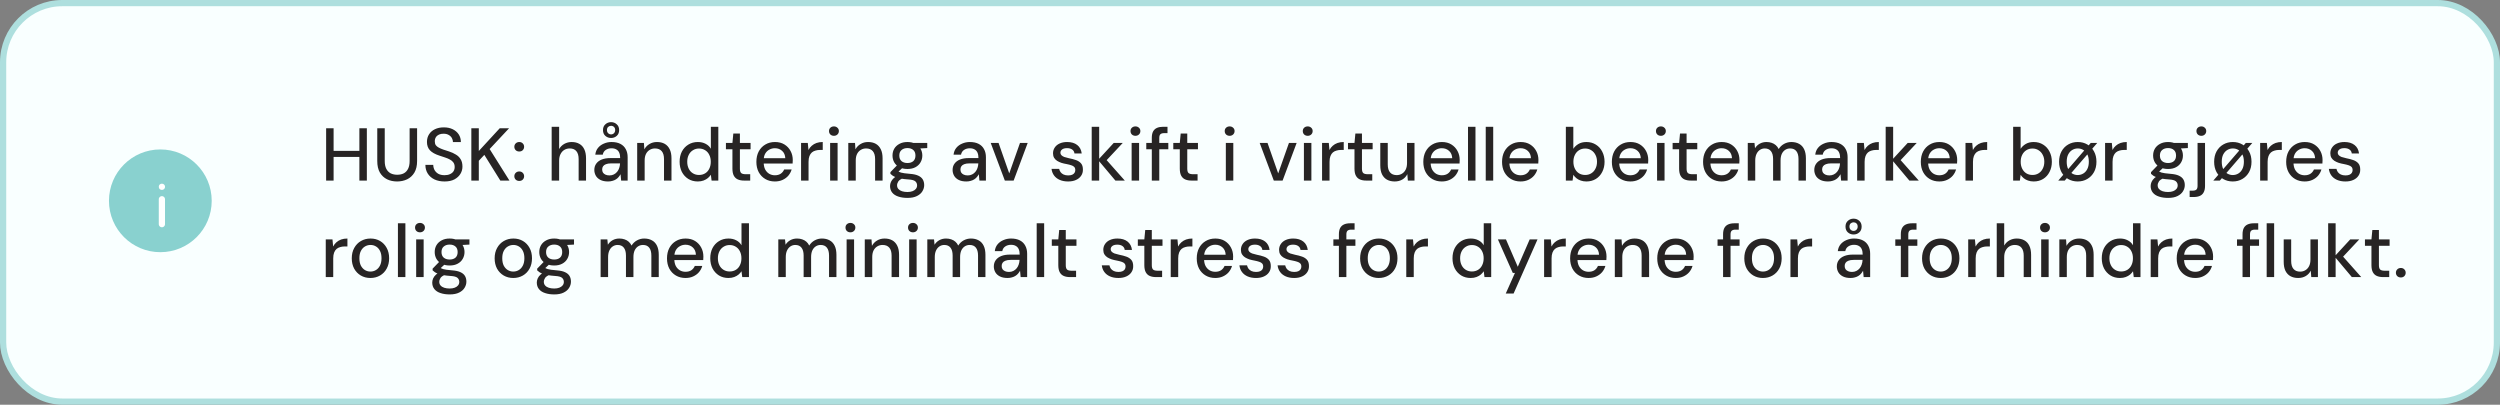 <svg xmlns="http://www.w3.org/2000/svg" fill="none" viewBox="0 0 803 130" height="130" width="803">
<rect x="0" y="0" width="803" height="130" fill="#808080" stroke="none"/>
<rect stroke-width="2" stroke="#AEDFDE" fill="#F9FFFF" rx="19" height="128" width="801" y="1" x="1"></rect>
<circle fill="#89D1CF" r="16.5" cy="64.5" cx="51.5"></circle>
<path stroke-linejoin="round" stroke-linecap="round" stroke-width="2" stroke="white" d="M52 72V64"></path>
<path fill="#272424" d="M115.432 58V41.2H117.832V58H115.432ZM104.752 58V41.2H107.152V58H104.752ZM106.744 50.416V48.448H115.96V50.416H106.744ZM127.538 58.288C126.354 58.288 125.282 58.056 124.322 57.592C123.362 57.112 122.594 56.392 122.018 55.432C121.458 54.456 121.178 53.216 121.178 51.712V41.2H123.578V51.736C123.578 52.744 123.746 53.576 124.082 54.232C124.418 54.872 124.882 55.352 125.474 55.672C126.082 55.976 126.786 56.128 127.586 56.128C128.402 56.128 129.106 55.976 129.698 55.672C130.29 55.352 130.746 54.872 131.066 54.232C131.402 53.576 131.57 52.744 131.57 51.736V41.2H133.97V51.712C133.97 53.216 133.682 54.456 133.106 55.432C132.53 56.392 131.754 57.112 130.778 57.592C129.802 58.056 128.722 58.288 127.538 58.288ZM142.803 58.288C141.571 58.288 140.491 58.072 139.563 57.64C138.635 57.192 137.915 56.568 137.403 55.768C136.891 54.968 136.635 54.032 136.635 52.96H139.155C139.171 53.568 139.315 54.128 139.587 54.64C139.875 55.136 140.283 55.536 140.811 55.84C141.355 56.128 142.019 56.272 142.803 56.272C143.475 56.272 144.051 56.16 144.531 55.936C145.027 55.712 145.403 55.408 145.659 55.024C145.915 54.624 146.043 54.168 146.043 53.656C146.043 53.064 145.907 52.576 145.635 52.192C145.363 51.808 144.995 51.496 144.531 51.256C144.083 51 143.555 50.776 142.947 50.584C142.355 50.392 141.731 50.184 141.075 49.96C139.747 49.528 138.755 48.968 138.099 48.28C137.459 47.592 137.139 46.696 137.139 45.592C137.139 44.648 137.363 43.832 137.811 43.144C138.259 42.44 138.883 41.896 139.683 41.512C140.499 41.112 141.459 40.912 142.563 40.912C143.651 40.912 144.603 41.112 145.419 41.512C146.235 41.912 146.875 42.464 147.339 43.168C147.803 43.872 148.035 44.696 148.035 45.64H145.491C145.491 45.208 145.379 44.784 145.155 44.368C144.931 43.952 144.595 43.616 144.147 43.36C143.699 43.088 143.147 42.952 142.491 42.952C141.947 42.936 141.459 43.024 141.027 43.216C140.595 43.408 140.259 43.688 140.019 44.056C139.779 44.424 139.659 44.864 139.659 45.376C139.659 45.888 139.763 46.304 139.971 46.624C140.195 46.928 140.515 47.192 140.931 47.416C141.347 47.64 141.827 47.848 142.371 48.04C142.931 48.216 143.547 48.416 144.219 48.64C145.051 48.912 145.787 49.248 146.427 49.648C147.083 50.032 147.595 50.536 147.963 51.16C148.347 51.768 148.539 52.552 148.539 53.512C148.539 54.344 148.323 55.12 147.891 55.84C147.459 56.56 146.819 57.152 145.971 57.616C145.123 58.064 144.067 58.288 142.803 58.288ZM151.393 58V41.2H153.793V48.496L160.513 41.2H163.513L157.273 47.872L163.633 58H160.705L155.569 49.744L153.793 51.64V58H151.393ZM166.787 58.12C166.323 58.12 165.939 57.976 165.635 57.688C165.347 57.384 165.203 57.024 165.203 56.608C165.203 56.176 165.347 55.816 165.635 55.528C165.939 55.224 166.323 55.072 166.787 55.072C167.251 55.072 167.627 55.224 167.915 55.528C168.203 55.816 168.347 56.176 168.347 56.608C168.347 57.024 168.203 57.384 167.915 57.688C167.627 57.976 167.251 58.12 166.787 58.12ZM166.787 48.664C166.323 48.664 165.939 48.52 165.635 48.232C165.347 47.928 165.203 47.568 165.203 47.152C165.203 46.72 165.347 46.36 165.635 46.072C165.939 45.768 166.323 45.616 166.787 45.616C167.251 45.616 167.627 45.768 167.915 46.072C168.203 46.36 168.347 46.72 168.347 47.152C168.347 47.568 168.203 47.928 167.915 48.232C167.627 48.52 167.251 48.664 166.787 48.664ZM177.195 58V40.72H179.595V47.872C179.995 47.168 180.547 46.616 181.251 46.216C181.971 45.816 182.763 45.616 183.627 45.616C184.587 45.616 185.411 45.816 186.099 46.216C186.787 46.6 187.315 47.184 187.682 47.968C188.05 48.736 188.234 49.704 188.234 50.872V58H185.859V51.112C185.859 49.992 185.619 49.144 185.139 48.568C184.659 47.976 183.947 47.68 183.003 47.68C182.363 47.68 181.787 47.832 181.275 48.136C180.763 48.44 180.355 48.888 180.051 49.48C179.747 50.056 179.595 50.76 179.595 51.592V58H177.195ZM195.312 58.288C194.32 58.288 193.496 58.12 192.84 57.784C192.184 57.448 191.696 57 191.376 56.44C191.056 55.864 190.896 55.248 190.896 54.592C190.896 53.792 191.104 53.112 191.52 52.552C191.936 51.976 192.528 51.536 193.296 51.232C194.064 50.928 194.984 50.776 196.056 50.776H199.2C199.2 50.072 199.096 49.488 198.888 49.024C198.68 48.56 198.368 48.216 197.952 47.992C197.552 47.752 197.04 47.632 196.416 47.632C195.696 47.632 195.08 47.808 194.568 48.16C194.056 48.496 193.736 49 193.608 49.672H191.208C191.304 48.824 191.592 48.104 192.072 47.512C192.568 46.904 193.2 46.44 193.968 46.12C194.736 45.784 195.552 45.616 196.416 45.616C197.552 45.616 198.504 45.816 199.272 46.216C200.04 46.616 200.616 47.184 201 47.92C201.4 48.64 201.6 49.504 201.6 50.512V58H199.512L199.32 55.96C199.144 56.28 198.936 56.584 198.696 56.872C198.456 57.16 198.168 57.408 197.832 57.616C197.512 57.824 197.136 57.984 196.704 58.096C196.288 58.224 195.824 58.288 195.312 58.288ZM195.768 56.344C196.28 56.344 196.744 56.24 197.16 56.032C197.576 55.824 197.928 55.544 198.216 55.192C198.52 54.824 198.744 54.416 198.888 53.968C199.048 53.504 199.136 53.032 199.152 52.552V52.48H196.296C195.608 52.48 195.048 52.568 194.616 52.744C194.2 52.904 193.896 53.128 193.704 53.416C193.512 53.704 193.416 54.04 193.416 54.424C193.416 54.824 193.504 55.168 193.68 55.456C193.872 55.728 194.144 55.944 194.496 56.104C194.848 56.264 195.272 56.344 195.768 56.344ZM196.272 44.32C195.568 44.32 194.96 44.096 194.448 43.648C193.936 43.2 193.68 42.576 193.68 41.776C193.68 40.992 193.936 40.376 194.448 39.928C194.96 39.464 195.568 39.232 196.272 39.232C196.992 39.232 197.6 39.464 198.096 39.928C198.608 40.376 198.864 40.992 198.864 41.776C198.864 42.576 198.608 43.2 198.096 43.648C197.6 44.096 196.992 44.32 196.272 44.32ZM196.272 43.168C196.64 43.168 196.952 43.04 197.208 42.784C197.464 42.528 197.592 42.192 197.592 41.776C197.592 41.344 197.464 41.008 197.208 40.768C196.952 40.528 196.64 40.408 196.272 40.408C195.92 40.408 195.608 40.528 195.336 40.768C195.08 41.008 194.952 41.344 194.952 41.776C194.952 42.192 195.08 42.528 195.336 42.784C195.608 43.04 195.92 43.168 196.272 43.168ZM204.663 58V45.904H206.823L206.967 47.968C207.351 47.248 207.895 46.68 208.599 46.264C209.303 45.832 210.111 45.616 211.023 45.616C211.983 45.616 212.807 45.808 213.495 46.192C214.183 46.576 214.719 47.16 215.103 47.944C215.487 48.712 215.679 49.68 215.679 50.848V58H213.279V51.088C213.279 49.968 213.031 49.12 212.535 48.544C212.039 47.968 211.319 47.68 210.375 47.68C209.751 47.68 209.191 47.832 208.695 48.136C208.199 48.424 207.799 48.856 207.495 49.432C207.207 50.008 207.063 50.712 207.063 51.544V58H204.663ZM224.125 58.288C222.973 58.288 221.957 58.016 221.077 57.472C220.197 56.912 219.509 56.16 219.013 55.216C218.533 54.256 218.293 53.168 218.293 51.952C218.293 50.72 218.533 49.632 219.013 48.688C219.509 47.744 220.197 47 221.077 46.456C221.973 45.896 222.997 45.616 224.149 45.616C225.093 45.616 225.925 45.808 226.645 46.192C227.365 46.56 227.925 47.088 228.325 47.776V40.72H230.725V58H228.565L228.325 56.128C228.085 56.496 227.773 56.848 227.389 57.184C227.005 57.504 226.541 57.768 225.997 57.976C225.453 58.184 224.829 58.288 224.125 58.288ZM224.509 56.2C225.261 56.2 225.925 56.024 226.501 55.672C227.077 55.32 227.517 54.824 227.821 54.184C228.141 53.544 228.301 52.8 228.301 51.952C228.301 51.104 228.141 50.368 227.821 49.744C227.517 49.104 227.077 48.608 226.501 48.256C225.925 47.888 225.261 47.704 224.509 47.704C223.789 47.704 223.141 47.888 222.565 48.256C221.989 48.608 221.541 49.104 221.221 49.744C220.901 50.368 220.741 51.104 220.741 51.952C220.741 52.8 220.901 53.544 221.221 54.184C221.541 54.824 221.989 55.32 222.565 55.672C223.141 56.024 223.789 56.2 224.509 56.2ZM238.999 58C238.231 58 237.567 57.88 237.007 57.64C236.447 57.4 236.015 57 235.711 56.44C235.407 55.88 235.255 55.12 235.255 54.16V47.944H233.167V45.904H235.255L235.543 42.88H237.655V45.904H241.087V47.944H237.655V54.184C237.655 54.872 237.799 55.344 238.087 55.6C238.375 55.84 238.871 55.96 239.575 55.96H240.967V58H238.999ZM248.877 58.288C247.725 58.288 246.701 58.024 245.805 57.496C244.909 56.968 244.205 56.232 243.693 55.288C243.197 54.344 242.949 53.248 242.949 52C242.949 50.72 243.197 49.608 243.693 48.664C244.205 47.704 244.909 46.96 245.805 46.432C246.701 45.888 247.741 45.616 248.925 45.616C250.109 45.616 251.125 45.88 251.973 46.408C252.821 46.936 253.477 47.64 253.941 48.52C254.405 49.384 254.637 50.344 254.637 51.4C254.637 51.56 254.629 51.736 254.613 51.928C254.613 52.104 254.605 52.304 254.589 52.528H244.701V50.824H252.237C252.189 49.816 251.853 49.032 251.229 48.472C250.605 47.896 249.829 47.608 248.901 47.608C248.245 47.608 247.645 47.76 247.101 48.064C246.557 48.352 246.117 48.784 245.781 49.36C245.461 49.92 245.301 50.632 245.301 51.496V52.168C245.301 53.064 245.461 53.824 245.781 54.448C246.117 55.056 246.557 55.52 247.101 55.84C247.645 56.144 248.237 56.296 248.877 56.296C249.645 56.296 250.277 56.128 250.773 55.792C251.269 55.456 251.637 55 251.877 54.424H254.277C254.069 55.16 253.717 55.824 253.221 56.416C252.725 56.992 252.109 57.448 251.373 57.784C250.653 58.12 249.821 58.288 248.877 58.288ZM257.304 58V45.904H259.464L259.68 48.184C259.952 47.64 260.304 47.184 260.736 46.816C261.168 46.432 261.672 46.136 262.248 45.928C262.84 45.72 263.512 45.616 264.264 45.616V48.16H263.4C262.904 48.16 262.432 48.224 261.984 48.352C261.536 48.464 261.136 48.664 260.784 48.952C260.448 49.24 260.184 49.632 259.992 50.128C259.8 50.624 259.704 51.24 259.704 51.976V58H257.304ZM266.636 58V45.904H269.036V58H266.636ZM267.86 43.624C267.396 43.624 267.012 43.48 266.708 43.192C266.42 42.904 266.276 42.536 266.276 42.088C266.276 41.656 266.42 41.304 266.708 41.032C267.012 40.744 267.396 40.6 267.86 40.6C268.308 40.6 268.684 40.744 268.988 41.032C269.292 41.304 269.444 41.656 269.444 42.088C269.444 42.536 269.292 42.904 268.988 43.192C268.684 43.48 268.308 43.624 267.86 43.624ZM272.468 58V45.904H274.628L274.772 47.968C275.156 47.248 275.7 46.68 276.404 46.264C277.108 45.832 277.916 45.616 278.828 45.616C279.788 45.616 280.612 45.808 281.3 46.192C281.988 46.576 282.524 47.16 282.908 47.944C283.292 48.712 283.484 49.68 283.484 50.848V58H281.084V51.088C281.084 49.968 280.836 49.12 280.34 48.544C279.844 47.968 279.124 47.68 278.18 47.68C277.556 47.68 276.996 47.832 276.5 48.136C276.004 48.424 275.604 48.856 275.3 49.432C275.012 50.008 274.868 50.712 274.868 51.544V58H272.468ZM291.474 63.568C290.37 63.568 289.394 63.424 288.546 63.136C287.698 62.864 287.042 62.44 286.578 61.864C286.114 61.288 285.882 60.584 285.882 59.752C285.882 59.32 285.978 58.88 286.17 58.432C286.362 58 286.674 57.584 287.106 57.184C287.538 56.784 288.122 56.424 288.858 56.104L290.202 57.184C289.386 57.488 288.834 57.848 288.546 58.264C288.274 58.696 288.138 59.112 288.138 59.512C288.138 59.992 288.282 60.392 288.57 60.712C288.858 61.032 289.25 61.272 289.746 61.432C290.258 61.592 290.834 61.672 291.474 61.672C292.098 61.672 292.642 61.584 293.106 61.408C293.57 61.232 293.93 60.984 294.186 60.664C294.442 60.344 294.57 59.968 294.57 59.536C294.57 59.024 294.378 58.592 293.994 58.24C293.61 57.904 292.874 57.704 291.786 57.64C290.874 57.576 290.098 57.488 289.458 57.376C288.834 57.264 288.298 57.128 287.85 56.968C287.418 56.808 287.05 56.632 286.746 56.44C286.458 56.248 286.21 56.048 286.002 55.84V55.288L288.402 52.816L290.346 53.488L287.73 55.912L288.234 54.832C288.41 54.944 288.578 55.056 288.738 55.168C288.898 55.264 289.114 55.352 289.386 55.432C289.658 55.512 290.026 55.584 290.49 55.648C290.954 55.712 291.562 55.776 292.314 55.84C293.402 55.92 294.274 56.112 294.93 56.416C295.602 56.72 296.09 57.128 296.394 57.64C296.698 58.152 296.85 58.76 296.85 59.464C296.85 60.152 296.658 60.808 296.274 61.432C295.906 62.056 295.322 62.568 294.522 62.968C293.738 63.368 292.722 63.568 291.474 63.568ZM291.474 54.28C290.45 54.28 289.578 54.088 288.858 53.704C288.154 53.32 287.61 52.8 287.226 52.144C286.858 51.488 286.674 50.76 286.674 49.96C286.674 49.144 286.858 48.416 287.226 47.776C287.61 47.12 288.162 46.6 288.882 46.216C289.602 45.816 290.466 45.616 291.474 45.616C292.482 45.616 293.338 45.816 294.042 46.216C294.762 46.6 295.306 47.12 295.674 47.776C296.058 48.416 296.25 49.144 296.25 49.96C296.25 50.76 296.058 51.488 295.674 52.144C295.306 52.8 294.762 53.32 294.042 53.704C293.338 54.088 292.482 54.28 291.474 54.28ZM291.474 52.36C292.258 52.36 292.882 52.16 293.346 51.76C293.81 51.344 294.042 50.744 294.042 49.96C294.042 49.176 293.81 48.584 293.346 48.184C292.882 47.768 292.258 47.56 291.474 47.56C290.69 47.56 290.058 47.768 289.578 48.184C289.098 48.584 288.858 49.176 288.858 49.96C288.858 50.744 289.098 51.344 289.578 51.76C290.058 52.16 290.69 52.36 291.474 52.36ZM293.442 47.8L292.866 45.904H297.834V47.56L293.442 47.8ZM310.39 58.288C309.398 58.288 308.574 58.12 307.918 57.784C307.262 57.448 306.774 57 306.454 56.44C306.134 55.864 305.974 55.248 305.974 54.592C305.974 53.792 306.182 53.112 306.598 52.552C307.014 51.976 307.606 51.536 308.374 51.232C309.142 50.928 310.062 50.776 311.134 50.776H314.278C314.278 50.072 314.174 49.488 313.966 49.024C313.758 48.56 313.446 48.216 313.03 47.992C312.63 47.752 312.118 47.632 311.494 47.632C310.774 47.632 310.158 47.808 309.646 48.16C309.134 48.496 308.814 49 308.686 49.672H306.286C306.382 48.824 306.67 48.104 307.15 47.512C307.646 46.904 308.278 46.44 309.046 46.12C309.814 45.784 310.63 45.616 311.494 45.616C312.63 45.616 313.582 45.816 314.35 46.216C315.118 46.616 315.694 47.184 316.078 47.92C316.478 48.64 316.678 49.504 316.678 50.512V58H314.59L314.398 55.96C314.222 56.28 314.014 56.584 313.774 56.872C313.534 57.16 313.246 57.408 312.91 57.616C312.59 57.824 312.214 57.984 311.782 58.096C311.366 58.224 310.902 58.288 310.39 58.288ZM310.846 56.344C311.358 56.344 311.822 56.24 312.238 56.032C312.654 55.824 313.006 55.544 313.294 55.192C313.598 54.824 313.822 54.416 313.966 53.968C314.126 53.504 314.214 53.032 314.23 52.552V52.48H311.374C310.686 52.48 310.126 52.568 309.694 52.744C309.278 52.904 308.974 53.128 308.782 53.416C308.59 53.704 308.494 54.04 308.494 54.424C308.494 54.824 308.582 55.168 308.758 55.456C308.95 55.728 309.222 55.944 309.574 56.104C309.926 56.264 310.35 56.344 310.846 56.344ZM322.752 58L318.216 45.904H320.736L324.168 55.696L327.624 45.904H330.096L325.584 58H322.752ZM343.078 58.288C342.054 58.288 341.158 58.12 340.39 57.784C339.622 57.448 339.014 56.976 338.566 56.368C338.118 55.76 337.846 55.048 337.75 54.232H340.198C340.278 54.616 340.43 54.968 340.654 55.288C340.894 55.608 341.214 55.864 341.614 56.056C342.03 56.248 342.518 56.344 343.078 56.344C343.606 56.344 344.038 56.272 344.374 56.128C344.726 55.968 344.982 55.76 345.142 55.504C345.302 55.232 345.382 54.944 345.382 54.64C345.382 54.192 345.27 53.856 345.046 53.632C344.838 53.392 344.518 53.208 344.086 53.08C343.67 52.936 343.166 52.808 342.574 52.696C342.014 52.6 341.47 52.472 340.942 52.312C340.43 52.136 339.966 51.92 339.55 51.664C339.15 51.408 338.83 51.088 338.59 50.704C338.35 50.304 338.23 49.816 338.23 49.24C338.23 48.552 338.414 47.936 338.782 47.392C339.15 46.832 339.67 46.4 340.342 46.096C341.03 45.776 341.838 45.616 342.766 45.616C344.11 45.616 345.19 45.936 346.006 46.576C346.822 47.216 347.302 48.12 347.446 49.288H345.118C345.054 48.744 344.814 48.328 344.398 48.04C343.982 47.736 343.43 47.584 342.742 47.584C342.054 47.584 341.526 47.72 341.158 47.992C340.79 48.264 340.606 48.624 340.606 49.072C340.606 49.36 340.71 49.616 340.918 49.84C341.126 50.064 341.43 50.256 341.83 50.416C342.246 50.56 342.75 50.696 343.342 50.824C344.19 50.984 344.95 51.184 345.622 51.424C346.294 51.664 346.83 52.016 347.23 52.48C347.63 52.944 347.83 53.608 347.83 54.472C347.846 55.224 347.654 55.888 347.254 56.464C346.87 57.04 346.318 57.488 345.598 57.808C344.894 58.128 344.054 58.288 343.078 58.288ZM358.263 58L352.695 51.376L357.735 45.904H360.639L354.639 52.312V50.512L361.287 58H358.263ZM350.655 58V40.72H353.055V58H350.655ZM363.48 58V45.904H365.88V58H363.48ZM364.704 43.624C364.24 43.624 363.856 43.48 363.552 43.192C363.264 42.904 363.12 42.536 363.12 42.088C363.12 41.656 363.264 41.304 363.552 41.032C363.856 40.744 364.24 40.6 364.704 40.6C365.152 40.6 365.528 40.744 365.832 41.032C366.136 41.304 366.288 41.656 366.288 42.088C366.288 42.536 366.136 42.904 365.832 43.192C365.528 43.48 365.152 43.624 364.704 43.624ZM369.96 58V44.272C369.96 43.44 370.096 42.76 370.368 42.232C370.656 41.704 371.072 41.32 371.616 41.08C372.16 40.84 372.816 40.72 373.584 40.72H375V42.76H373.968C373.392 42.76 372.976 42.88 372.72 43.12C372.48 43.344 372.36 43.744 372.36 44.32V58H369.96ZM368.184 47.944V45.904H375.264V47.944H368.184ZM382.694 58C381.926 58 381.262 57.88 380.702 57.64C380.142 57.4 379.71 57 379.406 56.44C379.102 55.88 378.95 55.12 378.95 54.16V47.944H376.862V45.904H378.95L379.238 42.88H381.35V45.904H384.782V47.944H381.35V54.184C381.35 54.872 381.494 55.344 381.782 55.6C382.07 55.84 382.566 55.96 383.27 55.96H384.662V58H382.694ZM393.738 58V45.904H396.138V58H393.738ZM394.962 43.624C394.498 43.624 394.114 43.48 393.81 43.192C393.522 42.904 393.378 42.536 393.378 42.088C393.378 41.656 393.522 41.304 393.81 41.032C394.114 40.744 394.498 40.6 394.962 40.6C395.41 40.6 395.786 40.744 396.09 41.032C396.394 41.304 396.546 41.656 396.546 42.088C396.546 42.536 396.394 42.904 396.09 43.192C395.786 43.48 395.41 43.624 394.962 43.624ZM409.142 58L404.606 45.904H407.126L410.558 55.696L414.014 45.904H416.486L411.974 58H409.142ZM418.816 58V45.904H421.216V58H418.816ZM420.04 43.624C419.576 43.624 419.192 43.48 418.888 43.192C418.6 42.904 418.456 42.536 418.456 42.088C418.456 41.656 418.6 41.304 418.888 41.032C419.192 40.744 419.576 40.6 420.04 40.6C420.488 40.6 420.864 40.744 421.168 41.032C421.472 41.304 421.624 41.656 421.624 42.088C421.624 42.536 421.472 42.904 421.168 43.192C420.864 43.48 420.488 43.624 420.04 43.624ZM424.648 58V45.904H426.808L427.024 48.184C427.296 47.64 427.648 47.184 428.08 46.816C428.512 46.432 429.016 46.136 429.592 45.928C430.184 45.72 430.856 45.616 431.608 45.616V48.16H430.744C430.248 48.16 429.776 48.224 429.328 48.352C428.88 48.464 428.48 48.664 428.128 48.952C427.792 49.24 427.528 49.632 427.336 50.128C427.144 50.624 427.048 51.24 427.048 51.976V58H424.648ZM438.804 58C438.036 58 437.372 57.88 436.812 57.64C436.252 57.4 435.82 57 435.516 56.44C435.212 55.88 435.06 55.12 435.06 54.16V47.944H432.972V45.904H435.06L435.348 42.88H437.46V45.904H440.892V47.944H437.46V54.184C437.46 54.872 437.604 55.344 437.892 55.6C438.18 55.84 438.676 55.96 439.38 55.96H440.772V58H438.804ZM447.978 58.288C447.034 58.288 446.21 58.096 445.506 57.712C444.818 57.328 444.282 56.752 443.898 55.984C443.53 55.216 443.346 54.248 443.346 53.08V45.904H445.746V52.816C445.746 53.952 445.994 54.808 446.49 55.384C446.986 55.96 447.698 56.248 448.626 56.248C449.25 56.248 449.81 56.096 450.306 55.792C450.818 55.488 451.218 55.048 451.506 54.472C451.794 53.896 451.938 53.192 451.938 52.36V45.904H454.338V58H452.202L452.034 55.936C451.666 56.672 451.13 57.248 450.426 57.664C449.722 58.08 448.906 58.288 447.978 58.288ZM463.096 58.288C461.944 58.288 460.92 58.024 460.024 57.496C459.128 56.968 458.424 56.232 457.912 55.288C457.416 54.344 457.168 53.248 457.168 52C457.168 50.72 457.416 49.608 457.912 48.664C458.424 47.704 459.128 46.96 460.024 46.432C460.92 45.888 461.96 45.616 463.144 45.616C464.328 45.616 465.344 45.88 466.192 46.408C467.04 46.936 467.696 47.64 468.16 48.52C468.624 49.384 468.856 50.344 468.856 51.4C468.856 51.56 468.848 51.736 468.832 51.928C468.832 52.104 468.824 52.304 468.808 52.528H458.92V50.824H466.456C466.408 49.816 466.072 49.032 465.448 48.472C464.824 47.896 464.048 47.608 463.12 47.608C462.464 47.608 461.864 47.76 461.32 48.064C460.776 48.352 460.336 48.784 460 49.36C459.68 49.92 459.52 50.632 459.52 51.496V52.168C459.52 53.064 459.68 53.824 460 54.448C460.336 55.056 460.776 55.52 461.32 55.84C461.864 56.144 462.456 56.296 463.096 56.296C463.864 56.296 464.496 56.128 464.992 55.792C465.488 55.456 465.856 55 466.096 54.424H468.496C468.288 55.16 467.936 55.824 467.44 56.416C466.944 56.992 466.328 57.448 465.592 57.784C464.872 58.12 464.04 58.288 463.096 58.288ZM471.523 58V40.72H473.923V58H471.523ZM477.218 58V40.72H479.618V58H477.218ZM488.385 58.288C487.233 58.288 486.209 58.024 485.313 57.496C484.417 56.968 483.713 56.232 483.201 55.288C482.705 54.344 482.457 53.248 482.457 52C482.457 50.72 482.705 49.608 483.201 48.664C483.713 47.704 484.417 46.96 485.313 46.432C486.209 45.888 487.249 45.616 488.433 45.616C489.617 45.616 490.633 45.88 491.481 46.408C492.329 46.936 492.985 47.64 493.449 48.52C493.913 49.384 494.145 50.344 494.145 51.4C494.145 51.56 494.137 51.736 494.121 51.928C494.121 52.104 494.113 52.304 494.097 52.528H484.209V50.824H491.745C491.697 49.816 491.361 49.032 490.737 48.472C490.113 47.896 489.337 47.608 488.409 47.608C487.753 47.608 487.153 47.76 486.609 48.064C486.065 48.352 485.625 48.784 485.289 49.36C484.969 49.92 484.809 50.632 484.809 51.496V52.168C484.809 53.064 484.969 53.824 485.289 54.448C485.625 55.056 486.065 55.52 486.609 55.84C487.153 56.144 487.745 56.296 488.385 56.296C489.153 56.296 489.785 56.128 490.281 55.792C490.777 55.456 491.145 55 491.385 54.424H493.785C493.577 55.16 493.225 55.824 492.729 56.416C492.233 56.992 491.617 57.448 490.881 57.784C490.161 58.12 489.329 58.288 488.385 58.288ZM509.552 58.288C508.896 58.288 508.296 58.192 507.752 58C507.224 57.824 506.76 57.576 506.36 57.256C505.96 56.936 505.624 56.568 505.352 56.152L505.112 58H502.952V40.72H505.352V47.8C505.736 47.192 506.272 46.68 506.96 46.264C507.664 45.832 508.528 45.616 509.552 45.616C510.704 45.616 511.72 45.896 512.6 46.456C513.48 47 514.16 47.752 514.64 48.712C515.136 49.656 515.384 50.744 515.384 51.976C515.384 53.176 515.136 54.256 514.64 55.216C514.16 56.176 513.48 56.928 512.6 57.472C511.72 58.016 510.704 58.288 509.552 58.288ZM509.168 56.2C509.904 56.2 510.552 56.024 511.112 55.672C511.688 55.32 512.136 54.824 512.456 54.184C512.792 53.544 512.96 52.8 512.96 51.952C512.96 51.104 512.792 50.368 512.456 49.744C512.136 49.104 511.688 48.608 511.112 48.256C510.552 47.888 509.904 47.704 509.168 47.704C508.416 47.704 507.752 47.888 507.176 48.256C506.616 48.608 506.176 49.104 505.856 49.744C505.536 50.368 505.376 51.104 505.376 51.952C505.376 52.8 505.536 53.544 505.856 54.184C506.176 54.824 506.616 55.32 507.176 55.672C507.752 56.024 508.416 56.2 509.168 56.2ZM523.659 58.288C522.507 58.288 521.483 58.024 520.587 57.496C519.691 56.968 518.987 56.232 518.475 55.288C517.979 54.344 517.731 53.248 517.731 52C517.731 50.72 517.979 49.608 518.475 48.664C518.987 47.704 519.691 46.96 520.587 46.432C521.483 45.888 522.523 45.616 523.707 45.616C524.891 45.616 525.907 45.88 526.755 46.408C527.603 46.936 528.259 47.64 528.723 48.52C529.187 49.384 529.419 50.344 529.419 51.4C529.419 51.56 529.411 51.736 529.395 51.928C529.395 52.104 529.387 52.304 529.371 52.528H519.483V50.824H527.019C526.971 49.816 526.635 49.032 526.011 48.472C525.387 47.896 524.611 47.608 523.683 47.608C523.027 47.608 522.427 47.76 521.883 48.064C521.339 48.352 520.899 48.784 520.563 49.36C520.243 49.92 520.083 50.632 520.083 51.496V52.168C520.083 53.064 520.243 53.824 520.563 54.448C520.899 55.056 521.339 55.52 521.883 55.84C522.427 56.144 523.019 56.296 523.659 56.296C524.427 56.296 525.059 56.128 525.555 55.792C526.051 55.456 526.419 55 526.659 54.424H529.059C528.851 55.16 528.499 55.824 528.003 56.416C527.507 56.992 526.891 57.448 526.155 57.784C525.435 58.12 524.603 58.288 523.659 58.288ZM532.253 58V45.904H534.653V58H532.253ZM533.477 43.624C533.013 43.624 532.629 43.48 532.325 43.192C532.037 42.904 531.893 42.536 531.893 42.088C531.893 41.656 532.037 41.304 532.325 41.032C532.629 40.744 533.013 40.6 533.477 40.6C533.925 40.6 534.301 40.744 534.605 41.032C534.909 41.304 535.061 41.656 535.061 42.088C535.061 42.536 534.909 42.904 534.605 43.192C534.301 43.48 533.925 43.624 533.477 43.624ZM543.077 58C542.309 58 541.645 57.88 541.085 57.64C540.525 57.4 540.093 57 539.789 56.44C539.485 55.88 539.333 55.12 539.333 54.16V47.944H537.245V45.904H539.333L539.621 42.88H541.733V45.904H545.165V47.944H541.733V54.184C541.733 54.872 541.877 55.344 542.165 55.6C542.453 55.84 542.949 55.96 543.653 55.96H545.045V58H543.077ZM552.956 58.288C551.804 58.288 550.78 58.024 549.884 57.496C548.988 56.968 548.284 56.232 547.772 55.288C547.276 54.344 547.028 53.248 547.028 52C547.028 50.72 547.276 49.608 547.772 48.664C548.284 47.704 548.988 46.96 549.884 46.432C550.78 45.888 551.82 45.616 553.004 45.616C554.188 45.616 555.204 45.88 556.052 46.408C556.9 46.936 557.556 47.64 558.02 48.52C558.484 49.384 558.716 50.344 558.716 51.4C558.716 51.56 558.708 51.736 558.692 51.928C558.692 52.104 558.684 52.304 558.668 52.528H548.78V50.824H556.316C556.268 49.816 555.932 49.032 555.308 48.472C554.684 47.896 553.908 47.608 552.98 47.608C552.324 47.608 551.724 47.76 551.18 48.064C550.636 48.352 550.196 48.784 549.86 49.36C549.54 49.92 549.38 50.632 549.38 51.496V52.168C549.38 53.064 549.54 53.824 549.86 54.448C550.196 55.056 550.636 55.52 551.18 55.84C551.724 56.144 552.316 56.296 552.956 56.296C553.724 56.296 554.356 56.128 554.852 55.792C555.348 55.456 555.716 55 555.956 54.424H558.356C558.148 55.16 557.796 55.824 557.3 56.416C556.804 56.992 556.188 57.448 555.452 57.784C554.732 58.12 553.9 58.288 552.956 58.288ZM561.382 58V45.904H563.542L563.71 47.608C564.094 46.984 564.606 46.496 565.246 46.144C565.886 45.792 566.606 45.616 567.406 45.616C568.014 45.616 568.566 45.704 569.062 45.88C569.558 46.04 569.998 46.288 570.382 46.624C570.766 46.96 571.078 47.376 571.318 47.872C571.75 47.168 572.326 46.616 573.046 46.216C573.782 45.816 574.558 45.616 575.374 45.616C576.35 45.616 577.19 45.816 577.894 46.216C578.598 46.6 579.134 47.184 579.502 47.968C579.87 48.736 580.054 49.696 580.054 50.848V58H577.678V51.088C577.678 49.968 577.446 49.12 576.982 48.544C576.534 47.968 575.87 47.68 574.99 47.68C574.398 47.68 573.87 47.832 573.406 48.136C572.942 48.44 572.574 48.88 572.302 49.456C572.046 50.032 571.918 50.736 571.918 51.568V58H569.518V51.088C569.518 49.968 569.286 49.12 568.822 48.544C568.374 47.968 567.71 47.68 566.83 47.68C566.27 47.68 565.758 47.832 565.294 48.136C564.83 48.44 564.462 48.88 564.19 49.456C563.918 50.032 563.782 50.736 563.782 51.568V58H561.382ZM587.163 58.288C586.171 58.288 585.347 58.12 584.691 57.784C584.035 57.448 583.547 57 583.227 56.44C582.907 55.864 582.747 55.248 582.747 54.592C582.747 53.792 582.955 53.112 583.371 52.552C583.787 51.976 584.379 51.536 585.147 51.232C585.915 50.928 586.835 50.776 587.907 50.776H591.051C591.051 50.072 590.947 49.488 590.739 49.024C590.531 48.56 590.219 48.216 589.803 47.992C589.403 47.752 588.891 47.632 588.267 47.632C587.547 47.632 586.931 47.808 586.419 48.16C585.907 48.496 585.587 49 585.459 49.672H583.059C583.155 48.824 583.443 48.104 583.923 47.512C584.419 46.904 585.051 46.44 585.819 46.12C586.587 45.784 587.403 45.616 588.267 45.616C589.403 45.616 590.355 45.816 591.123 46.216C591.891 46.616 592.467 47.184 592.851 47.92C593.251 48.64 593.451 49.504 593.451 50.512V58H591.363L591.171 55.96C590.995 56.28 590.787 56.584 590.547 56.872C590.307 57.16 590.019 57.408 589.683 57.616C589.363 57.824 588.987 57.984 588.555 58.096C588.139 58.224 587.675 58.288 587.163 58.288ZM587.619 56.344C588.131 56.344 588.595 56.24 589.011 56.032C589.427 55.824 589.779 55.544 590.067 55.192C590.371 54.824 590.595 54.416 590.739 53.968C590.899 53.504 590.987 53.032 591.003 52.552V52.48H588.147C587.459 52.48 586.899 52.568 586.467 52.744C586.051 52.904 585.747 53.128 585.555 53.416C585.363 53.704 585.267 54.04 585.267 54.424C585.267 54.824 585.355 55.168 585.531 55.456C585.723 55.728 585.995 55.944 586.347 56.104C586.699 56.264 587.123 56.344 587.619 56.344ZM596.515 58V45.904H598.675L598.891 48.184C599.163 47.64 599.515 47.184 599.947 46.816C600.379 46.432 600.883 46.136 601.459 45.928C602.051 45.72 602.723 45.616 603.475 45.616V48.16H602.611C602.115 48.16 601.643 48.224 601.195 48.352C600.747 48.464 600.347 48.664 599.995 48.952C599.659 49.24 599.395 49.632 599.203 50.128C599.011 50.624 598.915 51.24 598.915 51.976V58H596.515ZM613.287 58L607.719 51.376L612.759 45.904H615.663L609.663 52.312V50.512L616.311 58H613.287ZM605.679 58V40.72H608.079V58H605.679ZM622.893 58.288C621.741 58.288 620.717 58.024 619.821 57.496C618.925 56.968 618.221 56.232 617.709 55.288C617.213 54.344 616.965 53.248 616.965 52C616.965 50.72 617.213 49.608 617.709 48.664C618.221 47.704 618.925 46.96 619.821 46.432C620.717 45.888 621.757 45.616 622.941 45.616C624.125 45.616 625.141 45.88 625.989 46.408C626.837 46.936 627.493 47.64 627.957 48.52C628.421 49.384 628.653 50.344 628.653 51.4C628.653 51.56 628.645 51.736 628.629 51.928C628.629 52.104 628.621 52.304 628.605 52.528H618.717V50.824H626.253C626.205 49.816 625.869 49.032 625.245 48.472C624.621 47.896 623.845 47.608 622.917 47.608C622.261 47.608 621.661 47.76 621.117 48.064C620.573 48.352 620.133 48.784 619.797 49.36C619.477 49.92 619.317 50.632 619.317 51.496V52.168C619.317 53.064 619.477 53.824 619.797 54.448C620.133 55.056 620.573 55.52 621.117 55.84C621.661 56.144 622.253 56.296 622.893 56.296C623.661 56.296 624.293 56.128 624.789 55.792C625.285 55.456 625.653 55 625.893 54.424H628.293C628.085 55.16 627.733 55.824 627.237 56.416C626.741 56.992 626.125 57.448 625.389 57.784C624.669 58.12 623.837 58.288 622.893 58.288ZM631.32 58V45.904H633.48L633.696 48.184C633.968 47.64 634.32 47.184 634.752 46.816C635.184 46.432 635.688 46.136 636.264 45.928C636.856 45.72 637.528 45.616 638.28 45.616V48.16H637.416C636.92 48.16 636.448 48.224 636 48.352C635.552 48.464 635.152 48.664 634.8 48.952C634.464 49.24 634.2 49.632 634.008 50.128C633.816 50.624 633.72 51.24 633.72 51.976V58H631.32ZM653.224 58.288C652.568 58.288 651.968 58.192 651.424 58C650.896 57.824 650.432 57.576 650.032 57.256C649.632 56.936 649.296 56.568 649.024 56.152L648.784 58H646.624V40.72H649.024V47.8C649.408 47.192 649.944 46.68 650.632 46.264C651.336 45.832 652.2 45.616 653.224 45.616C654.376 45.616 655.392 45.896 656.272 46.456C657.152 47 657.832 47.752 658.312 48.712C658.808 49.656 659.056 50.744 659.056 51.976C659.056 53.176 658.808 54.256 658.312 55.216C657.832 56.176 657.152 56.928 656.272 57.472C655.392 58.016 654.376 58.288 653.224 58.288ZM652.84 56.2C653.576 56.2 654.224 56.024 654.784 55.672C655.36 55.32 655.808 54.824 656.128 54.184C656.464 53.544 656.632 52.8 656.632 51.952C656.632 51.104 656.464 50.368 656.128 49.744C655.808 49.104 655.36 48.608 654.784 48.256C654.224 47.888 653.576 47.704 652.84 47.704C652.088 47.704 651.424 47.888 650.848 48.256C650.288 48.608 649.848 49.104 649.528 49.744C649.208 50.368 649.048 51.104 649.048 51.952C649.048 52.8 649.208 53.544 649.528 54.184C649.848 54.824 650.288 55.32 650.848 55.672C651.424 56.024 652.088 56.2 652.84 56.2ZM661.115 58L671.555 45.904H673.643L663.203 58H661.115ZM667.355 58.288C666.219 58.288 665.195 58.024 664.283 57.496C663.387 56.968 662.675 56.232 662.147 55.288C661.635 54.328 661.379 53.224 661.379 51.976C661.379 50.696 661.635 49.584 662.147 48.64C662.675 47.68 663.395 46.936 664.307 46.408C665.219 45.88 666.243 45.616 667.379 45.616C668.531 45.616 669.555 45.88 670.451 46.408C671.363 46.936 672.075 47.672 672.587 48.616C673.115 49.56 673.379 50.672 673.379 51.952C673.379 53.232 673.115 54.344 672.587 55.288C672.059 56.232 671.339 56.968 670.427 57.496C669.531 58.024 668.507 58.288 667.355 58.288ZM667.355 56.224C667.995 56.224 668.587 56.064 669.131 55.744C669.675 55.424 670.107 54.952 670.427 54.328C670.763 53.688 670.931 52.896 670.931 51.952C670.931 51.008 670.771 50.224 670.451 49.6C670.131 48.96 669.699 48.48 669.155 48.16C668.627 47.84 668.035 47.68 667.379 47.68C666.755 47.68 666.171 47.84 665.627 48.16C665.083 48.48 664.643 48.96 664.307 49.6C663.987 50.224 663.827 51.008 663.827 51.952C663.827 52.896 663.987 53.688 664.307 54.328C664.643 54.952 665.075 55.424 665.603 55.744C666.147 56.064 666.731 56.224 667.355 56.224ZM676.155 58V45.904H678.315L678.531 48.184C678.803 47.64 679.155 47.184 679.587 46.816C680.019 46.432 680.523 46.136 681.099 45.928C681.691 45.72 682.363 45.616 683.115 45.616V48.16H682.251C681.755 48.16 681.283 48.224 680.835 48.352C680.387 48.464 679.987 48.664 679.635 48.952C679.299 49.24 679.035 49.632 678.843 50.128C678.651 50.624 678.555 51.24 678.555 51.976V58H676.155ZM696.38 63.568C695.276 63.568 694.3 63.424 693.452 63.136C692.604 62.864 691.948 62.44 691.484 61.864C691.02 61.288 690.788 60.584 690.788 59.752C690.788 59.32 690.884 58.88 691.076 58.432C691.268 58 691.58 57.584 692.012 57.184C692.444 56.784 693.028 56.424 693.764 56.104L695.108 57.184C694.292 57.488 693.74 57.848 693.452 58.264C693.18 58.696 693.044 59.112 693.044 59.512C693.044 59.992 693.188 60.392 693.476 60.712C693.764 61.032 694.156 61.272 694.652 61.432C695.164 61.592 695.74 61.672 696.38 61.672C697.004 61.672 697.548 61.584 698.012 61.408C698.476 61.232 698.836 60.984 699.092 60.664C699.348 60.344 699.476 59.968 699.476 59.536C699.476 59.024 699.284 58.592 698.9 58.24C698.516 57.904 697.78 57.704 696.692 57.64C695.78 57.576 695.004 57.488 694.364 57.376C693.74 57.264 693.204 57.128 692.756 56.968C692.324 56.808 691.956 56.632 691.652 56.44C691.364 56.248 691.116 56.048 690.908 55.84V55.288L693.308 52.816L695.252 53.488L692.636 55.912L693.14 54.832C693.316 54.944 693.484 55.056 693.644 55.168C693.804 55.264 694.02 55.352 694.292 55.432C694.564 55.512 694.932 55.584 695.396 55.648C695.86 55.712 696.468 55.776 697.22 55.84C698.308 55.92 699.18 56.112 699.836 56.416C700.508 56.72 700.996 57.128 701.3 57.64C701.604 58.152 701.756 58.76 701.756 59.464C701.756 60.152 701.564 60.808 701.18 61.432C700.812 62.056 700.228 62.568 699.428 62.968C698.644 63.368 697.628 63.568 696.38 63.568ZM696.38 54.28C695.356 54.28 694.484 54.088 693.764 53.704C693.06 53.32 692.516 52.8 692.132 52.144C691.764 51.488 691.58 50.76 691.58 49.96C691.58 49.144 691.764 48.416 692.132 47.776C692.516 47.12 693.068 46.6 693.788 46.216C694.508 45.816 695.372 45.616 696.38 45.616C697.388 45.616 698.244 45.816 698.948 46.216C699.668 46.6 700.212 47.12 700.58 47.776C700.964 48.416 701.156 49.144 701.156 49.96C701.156 50.76 700.964 51.488 700.58 52.144C700.212 52.8 699.668 53.32 698.948 53.704C698.244 54.088 697.388 54.28 696.38 54.28ZM696.38 52.36C697.164 52.36 697.788 52.16 698.252 51.76C698.716 51.344 698.948 50.744 698.948 49.96C698.948 49.176 698.716 48.584 698.252 48.184C697.788 47.768 697.164 47.56 696.38 47.56C695.596 47.56 694.964 47.768 694.484 48.184C694.004 48.584 693.764 49.176 693.764 49.96C693.764 50.744 694.004 51.344 694.484 51.76C694.964 52.16 695.596 52.36 696.38 52.36ZM698.348 47.8L697.772 45.904H702.74V47.56L698.348 47.8ZM703.312 63.28V61.24H704.272C704.848 61.24 705.256 61.12 705.496 60.88C705.736 60.64 705.856 60.24 705.856 59.68V45.904H708.256V59.728C708.256 60.56 708.112 61.24 707.824 61.768C707.552 62.296 707.144 62.68 706.6 62.92C706.056 63.16 705.4 63.28 704.632 63.28H703.312ZM707.08 43.624C706.616 43.624 706.232 43.48 705.928 43.192C705.64 42.904 705.496 42.536 705.496 42.088C705.496 41.656 705.64 41.304 705.928 41.032C706.232 40.744 706.616 40.6 707.08 40.6C707.528 40.6 707.896 40.744 708.184 41.032C708.488 41.304 708.64 41.656 708.64 42.088C708.64 42.536 708.488 42.904 708.184 43.192C707.896 43.48 707.528 43.624 707.08 43.624ZM710.919 58L721.359 45.904H723.447L713.007 58H710.919ZM717.159 58.288C716.023 58.288 714.999 58.024 714.087 57.496C713.191 56.968 712.479 56.232 711.951 55.288C711.439 54.328 711.183 53.224 711.183 51.976C711.183 50.696 711.439 49.584 711.951 48.64C712.479 47.68 713.199 46.936 714.111 46.408C715.023 45.88 716.047 45.616 717.183 45.616C718.335 45.616 719.359 45.88 720.255 46.408C721.167 46.936 721.879 47.672 722.391 48.616C722.919 49.56 723.183 50.672 723.183 51.952C723.183 53.232 722.919 54.344 722.391 55.288C721.863 56.232 721.143 56.968 720.231 57.496C719.335 58.024 718.311 58.288 717.159 58.288ZM717.159 56.224C717.799 56.224 718.391 56.064 718.935 55.744C719.479 55.424 719.911 54.952 720.231 54.328C720.567 53.688 720.735 52.896 720.735 51.952C720.735 51.008 720.575 50.224 720.255 49.6C719.935 48.96 719.503 48.48 718.959 48.16C718.431 47.84 717.839 47.68 717.183 47.68C716.559 47.68 715.975 47.84 715.431 48.16C714.887 48.48 714.447 48.96 714.111 49.6C713.791 50.224 713.631 51.008 713.631 51.952C713.631 52.896 713.791 53.688 714.111 54.328C714.447 54.952 714.879 55.424 715.407 55.744C715.951 56.064 716.535 56.224 717.159 56.224ZM725.96 58V45.904H728.12L728.336 48.184C728.608 47.64 728.96 47.184 729.392 46.816C729.824 46.432 730.328 46.136 730.904 45.928C731.496 45.72 732.168 45.616 732.92 45.616V48.16H732.056C731.56 48.16 731.088 48.224 730.64 48.352C730.192 48.464 729.792 48.664 729.44 48.952C729.104 49.24 728.84 49.632 728.648 50.128C728.456 50.624 728.36 51.24 728.36 51.976V58H725.96ZM740.245 58.288C739.093 58.288 738.069 58.024 737.173 57.496C736.277 56.968 735.573 56.232 735.061 55.288C734.565 54.344 734.317 53.248 734.317 52C734.317 50.72 734.565 49.608 735.061 48.664C735.573 47.704 736.277 46.96 737.173 46.432C738.069 45.888 739.109 45.616 740.293 45.616C741.477 45.616 742.493 45.88 743.341 46.408C744.189 46.936 744.845 47.64 745.309 48.52C745.773 49.384 746.005 50.344 746.005 51.4C746.005 51.56 745.997 51.736 745.981 51.928C745.981 52.104 745.973 52.304 745.957 52.528H736.069V50.824H743.605C743.557 49.816 743.221 49.032 742.597 48.472C741.973 47.896 741.197 47.608 740.269 47.608C739.613 47.608 739.013 47.76 738.469 48.064C737.925 48.352 737.485 48.784 737.149 49.36C736.829 49.92 736.669 50.632 736.669 51.496V52.168C736.669 53.064 736.829 53.824 737.149 54.448C737.485 55.056 737.925 55.52 738.469 55.84C739.013 56.144 739.605 56.296 740.245 56.296C741.013 56.296 741.645 56.128 742.141 55.792C742.637 55.456 743.005 55 743.245 54.424H745.645C745.437 55.16 745.085 55.824 744.589 56.416C744.093 56.992 743.477 57.448 742.741 57.784C742.021 58.12 741.189 58.288 740.245 58.288ZM753.351 58.288C752.327 58.288 751.431 58.12 750.663 57.784C749.895 57.448 749.287 56.976 748.839 56.368C748.391 55.76 748.119 55.048 748.023 54.232H750.471C750.551 54.616 750.703 54.968 750.927 55.288C751.167 55.608 751.487 55.864 751.887 56.056C752.303 56.248 752.791 56.344 753.351 56.344C753.879 56.344 754.311 56.272 754.647 56.128C754.999 55.968 755.255 55.76 755.415 55.504C755.575 55.232 755.655 54.944 755.655 54.64C755.655 54.192 755.543 53.856 755.319 53.632C755.111 53.392 754.791 53.208 754.359 53.08C753.943 52.936 753.439 52.808 752.847 52.696C752.287 52.6 751.743 52.472 751.215 52.312C750.703 52.136 750.239 51.92 749.823 51.664C749.423 51.408 749.103 51.088 748.863 50.704C748.623 50.304 748.503 49.816 748.503 49.24C748.503 48.552 748.687 47.936 749.055 47.392C749.423 46.832 749.943 46.4 750.615 46.096C751.303 45.776 752.111 45.616 753.039 45.616C754.383 45.616 755.463 45.936 756.279 46.576C757.095 47.216 757.575 48.12 757.719 49.288H755.391C755.327 48.744 755.087 48.328 754.671 48.04C754.255 47.736 753.703 47.584 753.015 47.584C752.327 47.584 751.799 47.72 751.431 47.992C751.063 48.264 750.879 48.624 750.879 49.072C750.879 49.36 750.983 49.616 751.191 49.84C751.399 50.064 751.703 50.256 752.103 50.416C752.519 50.56 753.023 50.696 753.615 50.824C754.463 50.984 755.223 51.184 755.895 51.424C756.567 51.664 757.103 52.016 757.503 52.48C757.903 52.944 758.103 53.608 758.103 54.472C758.119 55.224 757.927 55.888 757.527 56.464C757.143 57.04 756.591 57.488 755.871 57.808C755.167 58.128 754.327 58.288 753.351 58.288ZM104.632 89V76.904H106.792L107.008 79.184C107.28 78.64 107.632 78.184 108.064 77.816C108.496 77.432 109 77.136 109.576 76.928C110.168 76.72 110.84 76.616 111.592 76.616V79.16H110.728C110.232 79.16 109.76 79.224 109.312 79.352C108.864 79.464 108.464 79.664 108.112 79.952C107.776 80.24 107.512 80.632 107.32 81.128C107.128 81.624 107.032 82.24 107.032 82.976V89H104.632ZM118.965 89.288C117.829 89.288 116.805 89.024 115.893 88.496C114.997 87.968 114.285 87.232 113.757 86.288C113.245 85.328 112.989 84.224 112.989 82.976C112.989 81.696 113.253 80.584 113.781 79.64C114.309 78.68 115.029 77.936 115.941 77.408C116.853 76.88 117.877 76.616 119.013 76.616C120.165 76.616 121.189 76.88 122.085 77.408C122.981 77.936 123.685 78.672 124.197 79.616C124.725 80.56 124.989 81.672 124.989 82.952C124.989 84.232 124.725 85.344 124.197 86.288C123.685 87.232 122.973 87.968 122.061 88.496C121.149 89.024 120.117 89.288 118.965 89.288ZM118.965 87.224C119.621 87.224 120.213 87.064 120.741 86.744C121.285 86.424 121.717 85.952 122.037 85.328C122.373 84.688 122.541 83.896 122.541 82.952C122.541 82.008 122.381 81.224 122.061 80.6C121.741 79.96 121.309 79.48 120.765 79.16C120.237 78.84 119.653 78.68 119.013 78.68C118.373 78.68 117.781 78.84 117.237 79.16C116.693 79.48 116.253 79.96 115.917 80.6C115.597 81.224 115.437 82.008 115.437 82.952C115.437 83.896 115.597 84.688 115.917 85.328C116.253 85.952 116.685 86.424 117.213 86.744C117.757 87.064 118.341 87.224 118.965 87.224ZM127.812 89V71.72H130.212V89H127.812ZM133.675 89V76.904H136.075V89H133.675ZM134.899 74.624C134.435 74.624 134.051 74.48 133.747 74.192C133.459 73.904 133.315 73.536 133.315 73.088C133.315 72.656 133.459 72.304 133.747 72.032C134.051 71.744 134.435 71.6 134.899 71.6C135.347 71.6 135.723 71.744 136.027 72.032C136.331 72.304 136.483 72.656 136.483 73.088C136.483 73.536 136.331 73.904 136.027 74.192C135.723 74.48 135.347 74.624 134.899 74.624ZM144.427 94.568C143.323 94.568 142.347 94.424 141.499 94.136C140.651 93.864 139.995 93.44 139.531 92.864C139.067 92.288 138.835 91.584 138.835 90.752C138.835 90.32 138.931 89.88 139.123 89.432C139.315 89 139.627 88.584 140.059 88.184C140.491 87.784 141.075 87.424 141.811 87.104L143.155 88.184C142.339 88.488 141.787 88.848 141.499 89.264C141.227 89.696 141.091 90.112 141.091 90.512C141.091 90.992 141.235 91.392 141.523 91.712C141.811 92.032 142.203 92.272 142.699 92.432C143.211 92.592 143.787 92.672 144.427 92.672C145.051 92.672 145.595 92.584 146.059 92.408C146.523 92.232 146.883 91.984 147.139 91.664C147.395 91.344 147.523 90.968 147.523 90.536C147.523 90.024 147.331 89.592 146.947 89.24C146.563 88.904 145.827 88.704 144.739 88.64C143.827 88.576 143.051 88.488 142.411 88.376C141.787 88.264 141.251 88.128 140.803 87.968C140.371 87.808 140.003 87.632 139.699 87.44C139.411 87.248 139.163 87.048 138.955 86.84V86.288L141.355 83.816L143.299 84.488L140.683 86.912L141.187 85.832C141.363 85.944 141.531 86.056 141.691 86.168C141.851 86.264 142.067 86.352 142.339 86.432C142.611 86.512 142.979 86.584 143.443 86.648C143.907 86.712 144.515 86.776 145.267 86.84C146.355 86.92 147.227 87.112 147.883 87.416C148.555 87.72 149.043 88.128 149.347 88.64C149.651 89.152 149.803 89.76 149.803 90.464C149.803 91.152 149.611 91.808 149.227 92.432C148.859 93.056 148.275 93.568 147.475 93.968C146.691 94.368 145.675 94.568 144.427 94.568ZM144.427 85.28C143.403 85.28 142.531 85.088 141.811 84.704C141.107 84.32 140.563 83.8 140.179 83.144C139.811 82.488 139.627 81.76 139.627 80.96C139.627 80.144 139.811 79.416 140.179 78.776C140.563 78.12 141.115 77.6 141.835 77.216C142.555 76.816 143.419 76.616 144.427 76.616C145.435 76.616 146.291 76.816 146.995 77.216C147.715 77.6 148.259 78.12 148.627 78.776C149.011 79.416 149.203 80.144 149.203 80.96C149.203 81.76 149.011 82.488 148.627 83.144C148.259 83.8 147.715 84.32 146.995 84.704C146.291 85.088 145.435 85.28 144.427 85.28ZM144.427 83.36C145.211 83.36 145.835 83.16 146.299 82.76C146.763 82.344 146.995 81.744 146.995 80.96C146.995 80.176 146.763 79.584 146.299 79.184C145.835 78.768 145.211 78.56 144.427 78.56C143.643 78.56 143.011 78.768 142.531 79.184C142.051 79.584 141.811 80.176 141.811 80.96C141.811 81.744 142.051 82.344 142.531 82.76C143.011 83.16 143.643 83.36 144.427 83.36ZM146.395 78.8L145.819 76.904H150.787V78.56L146.395 78.8ZM164.855 89.288C163.719 89.288 162.695 89.024 161.783 88.496C160.887 87.968 160.175 87.232 159.647 86.288C159.135 85.328 158.879 84.224 158.879 82.976C158.879 81.696 159.143 80.584 159.671 79.64C160.199 78.68 160.919 77.936 161.831 77.408C162.743 76.88 163.767 76.616 164.903 76.616C166.055 76.616 167.079 76.88 167.975 77.408C168.871 77.936 169.575 78.672 170.087 79.616C170.615 80.56 170.879 81.672 170.879 82.952C170.879 84.232 170.615 85.344 170.087 86.288C169.575 87.232 168.863 87.968 167.951 88.496C167.039 89.024 166.007 89.288 164.855 89.288ZM164.855 87.224C165.511 87.224 166.103 87.064 166.631 86.744C167.175 86.424 167.607 85.952 167.927 85.328C168.263 84.688 168.431 83.896 168.431 82.952C168.431 82.008 168.271 81.224 167.951 80.6C167.631 79.96 167.199 79.48 166.655 79.16C166.127 78.84 165.543 78.68 164.903 78.68C164.263 78.68 163.671 78.84 163.127 79.16C162.583 79.48 162.143 79.96 161.807 80.6C161.487 81.224 161.327 82.008 161.327 82.952C161.327 83.896 161.487 84.688 161.807 85.328C162.143 85.952 162.575 86.424 163.103 86.744C163.647 87.064 164.231 87.224 164.855 87.224ZM178.013 94.568C176.909 94.568 175.933 94.424 175.085 94.136C174.237 93.864 173.581 93.44 173.117 92.864C172.653 92.288 172.421 91.584 172.421 90.752C172.421 90.32 172.517 89.88 172.709 89.432C172.901 89 173.213 88.584 173.645 88.184C174.077 87.784 174.661 87.424 175.397 87.104L176.741 88.184C175.925 88.488 175.373 88.848 175.085 89.264C174.813 89.696 174.677 90.112 174.677 90.512C174.677 90.992 174.821 91.392 175.109 91.712C175.397 92.032 175.789 92.272 176.285 92.432C176.797 92.592 177.373 92.672 178.013 92.672C178.637 92.672 179.181 92.584 179.645 92.408C180.109 92.232 180.469 91.984 180.725 91.664C180.981 91.344 181.109 90.968 181.109 90.536C181.109 90.024 180.917 89.592 180.533 89.24C180.149 88.904 179.413 88.704 178.325 88.64C177.413 88.576 176.637 88.488 175.997 88.376C175.373 88.264 174.837 88.128 174.389 87.968C173.957 87.808 173.589 87.632 173.285 87.44C172.997 87.248 172.749 87.048 172.541 86.84V86.288L174.941 83.816L176.885 84.488L174.269 86.912L174.773 85.832C174.949 85.944 175.117 86.056 175.277 86.168C175.437 86.264 175.653 86.352 175.925 86.432C176.197 86.512 176.565 86.584 177.029 86.648C177.493 86.712 178.101 86.776 178.853 86.84C179.941 86.92 180.813 87.112 181.469 87.416C182.141 87.72 182.629 88.128 182.933 88.64C183.237 89.152 183.389 89.76 183.389 90.464C183.389 91.152 183.197 91.808 182.813 92.432C182.445 93.056 181.861 93.568 181.061 93.968C180.277 94.368 179.261 94.568 178.013 94.568ZM178.013 85.28C176.989 85.28 176.117 85.088 175.397 84.704C174.693 84.32 174.149 83.8 173.765 83.144C173.397 82.488 173.213 81.76 173.213 80.96C173.213 80.144 173.397 79.416 173.765 78.776C174.149 78.12 174.701 77.6 175.421 77.216C176.141 76.816 177.005 76.616 178.013 76.616C179.021 76.616 179.877 76.816 180.581 77.216C181.301 77.6 181.845 78.12 182.213 78.776C182.597 79.416 182.789 80.144 182.789 80.96C182.789 81.76 182.597 82.488 182.213 83.144C181.845 83.8 181.301 84.32 180.581 84.704C179.877 85.088 179.021 85.28 178.013 85.28ZM178.013 83.36C178.797 83.36 179.421 83.16 179.885 82.76C180.349 82.344 180.581 81.744 180.581 80.96C180.581 80.176 180.349 79.584 179.885 79.184C179.421 78.768 178.797 78.56 178.013 78.56C177.229 78.56 176.597 78.768 176.117 79.184C175.637 79.584 175.397 80.176 175.397 80.96C175.397 81.744 175.637 82.344 176.117 82.76C176.597 83.16 177.229 83.36 178.013 83.36ZM179.981 78.8L179.405 76.904H184.373V78.56L179.981 78.8ZM192.921 89V76.904H195.081L195.249 78.608C195.633 77.984 196.145 77.496 196.785 77.144C197.425 76.792 198.145 76.616 198.945 76.616C199.553 76.616 200.105 76.704 200.601 76.88C201.097 77.04 201.537 77.288 201.921 77.624C202.305 77.96 202.617 78.376 202.857 78.872C203.289 78.168 203.865 77.616 204.585 77.216C205.321 76.816 206.097 76.616 206.913 76.616C207.889 76.616 208.729 76.816 209.433 77.216C210.137 77.6 210.673 78.184 211.041 78.968C211.409 79.736 211.593 80.696 211.593 81.848V89H209.217V82.088C209.217 80.968 208.985 80.12 208.521 79.544C208.073 78.968 207.409 78.68 206.529 78.68C205.937 78.68 205.409 78.832 204.945 79.136C204.481 79.44 204.113 79.88 203.841 80.456C203.585 81.032 203.457 81.736 203.457 82.568V89H201.057V82.088C201.057 80.968 200.825 80.12 200.361 79.544C199.913 78.968 199.249 78.68 198.369 78.68C197.809 78.68 197.297 78.832 196.833 79.136C196.369 79.44 196.001 79.88 195.729 80.456C195.457 81.032 195.321 81.736 195.321 82.568V89H192.921ZM220.167 89.288C219.015 89.288 217.991 89.024 217.095 88.496C216.199 87.968 215.495 87.232 214.983 86.288C214.487 85.344 214.239 84.248 214.239 83C214.239 81.72 214.487 80.608 214.983 79.664C215.495 78.704 216.199 77.96 217.095 77.432C217.991 76.888 219.031 76.616 220.215 76.616C221.399 76.616 222.415 76.88 223.263 77.408C224.111 77.936 224.767 78.64 225.231 79.52C225.695 80.384 225.927 81.344 225.927 82.4C225.927 82.56 225.919 82.736 225.903 82.928C225.903 83.104 225.895 83.304 225.879 83.528H215.991V81.824H223.527C223.479 80.816 223.143 80.032 222.519 79.472C221.895 78.896 221.119 78.608 220.191 78.608C219.535 78.608 218.935 78.76 218.391 79.064C217.847 79.352 217.407 79.784 217.071 80.36C216.751 80.92 216.59 81.632 216.59 82.496V83.168C216.59 84.064 216.751 84.824 217.071 85.448C217.407 86.056 217.847 86.52 218.391 86.84C218.935 87.144 219.527 87.296 220.167 87.296C220.935 87.296 221.567 87.128 222.063 86.792C222.559 86.456 222.927 86 223.167 85.424H225.567C225.359 86.16 225.007 86.824 224.511 87.416C224.015 87.992 223.399 88.448 222.663 88.784C221.943 89.12 221.111 89.288 220.167 89.288ZM233.969 89.288C232.817 89.288 231.801 89.016 230.921 88.472C230.041 87.912 229.353 87.16 228.857 86.216C228.377 85.256 228.137 84.168 228.137 82.952C228.137 81.72 228.377 80.632 228.857 79.688C229.353 78.744 230.041 78 230.921 77.456C231.817 76.896 232.841 76.616 233.993 76.616C234.937 76.616 235.769 76.808 236.489 77.192C237.209 77.56 237.769 78.088 238.169 78.776V71.72H240.569V89H238.409L238.169 87.128C237.929 87.496 237.617 87.848 237.233 88.184C236.849 88.504 236.385 88.768 235.841 88.976C235.297 89.184 234.673 89.288 233.969 89.288ZM234.353 87.2C235.105 87.2 235.769 87.024 236.345 86.672C236.921 86.32 237.361 85.824 237.665 85.184C237.985 84.544 238.145 83.8 238.145 82.952C238.145 82.104 237.985 81.368 237.665 80.744C237.361 80.104 236.921 79.608 236.345 79.256C235.769 78.888 235.105 78.704 234.353 78.704C233.633 78.704 232.985 78.888 232.409 79.256C231.833 79.608 231.385 80.104 231.065 80.744C230.745 81.368 230.585 82.104 230.585 82.952C230.585 83.8 230.745 84.544 231.065 85.184C231.385 85.824 231.833 86.32 232.409 86.672C232.985 87.024 233.633 87.2 234.353 87.2ZM249.991 89V76.904H252.151L252.319 78.608C252.703 77.984 253.215 77.496 253.855 77.144C254.495 76.792 255.215 76.616 256.015 76.616C256.623 76.616 257.175 76.704 257.671 76.88C258.167 77.04 258.607 77.288 258.991 77.624C259.375 77.96 259.687 78.376 259.927 78.872C260.359 78.168 260.935 77.616 261.655 77.216C262.391 76.816 263.167 76.616 263.983 76.616C264.959 76.616 265.799 76.816 266.503 77.216C267.207 77.6 267.743 78.184 268.111 78.968C268.479 79.736 268.663 80.696 268.663 81.848V89H266.287V82.088C266.287 80.968 266.055 80.12 265.591 79.544C265.143 78.968 264.479 78.68 263.599 78.68C263.007 78.68 262.479 78.832 262.015 79.136C261.551 79.44 261.183 79.88 260.911 80.456C260.655 81.032 260.527 81.736 260.527 82.568V89H258.127V82.088C258.127 80.968 257.895 80.12 257.431 79.544C256.983 78.968 256.319 78.68 255.439 78.68C254.879 78.68 254.367 78.832 253.903 79.136C253.439 79.44 253.071 79.88 252.799 80.456C252.527 81.032 252.391 81.736 252.391 82.568V89H249.991ZM271.933 89V76.904H274.333V89H271.933ZM273.157 74.624C272.693 74.624 272.309 74.48 272.005 74.192C271.717 73.904 271.573 73.536 271.573 73.088C271.573 72.656 271.717 72.304 272.005 72.032C272.309 71.744 272.693 71.6 273.157 71.6C273.605 71.6 273.981 71.744 274.285 72.032C274.589 72.304 274.741 72.656 274.741 73.088C274.741 73.536 274.589 73.904 274.285 74.192C273.981 74.48 273.605 74.624 273.157 74.624ZM277.765 89V76.904H279.925L280.069 78.968C280.453 78.248 280.997 77.68 281.701 77.264C282.405 76.832 283.213 76.616 284.125 76.616C285.085 76.616 285.909 76.808 286.597 77.192C287.285 77.576 287.821 78.16 288.205 78.944C288.589 79.712 288.781 80.68 288.781 81.848V89H286.381V82.088C286.381 80.968 286.133 80.12 285.637 79.544C285.141 78.968 284.421 78.68 283.477 78.68C282.853 78.68 282.293 78.832 281.797 79.136C281.301 79.424 280.901 79.856 280.597 80.432C280.309 81.008 280.165 81.712 280.165 82.544V89H277.765ZM292.019 89V76.904H294.419V89H292.019ZM293.243 74.624C292.779 74.624 292.395 74.48 292.091 74.192C291.803 73.904 291.659 73.536 291.659 73.088C291.659 72.656 291.803 72.304 292.091 72.032C292.395 71.744 292.779 71.6 293.243 71.6C293.691 71.6 294.067 71.744 294.371 72.032C294.675 72.304 294.827 72.656 294.827 73.088C294.827 73.536 294.675 73.904 294.371 74.192C294.067 74.48 293.691 74.624 293.243 74.624ZM297.851 89V76.904H300.011L300.179 78.608C300.563 77.984 301.075 77.496 301.715 77.144C302.355 76.792 303.075 76.616 303.875 76.616C304.483 76.616 305.035 76.704 305.531 76.88C306.027 77.04 306.467 77.288 306.851 77.624C307.235 77.96 307.547 78.376 307.787 78.872C308.219 78.168 308.795 77.616 309.515 77.216C310.251 76.816 311.027 76.616 311.843 76.616C312.819 76.616 313.659 76.816 314.363 77.216C315.067 77.6 315.603 78.184 315.971 78.968C316.339 79.736 316.523 80.696 316.523 81.848V89H314.147V82.088C314.147 80.968 313.915 80.12 313.451 79.544C313.003 78.968 312.339 78.68 311.459 78.68C310.867 78.68 310.339 78.832 309.875 79.136C309.411 79.44 309.043 79.88 308.771 80.456C308.515 81.032 308.387 81.736 308.387 82.568V89H305.987V82.088C305.987 80.968 305.755 80.12 305.291 79.544C304.843 78.968 304.179 78.68 303.299 78.68C302.739 78.68 302.227 78.832 301.763 79.136C301.299 79.44 300.931 79.88 300.659 80.456C300.387 81.032 300.251 81.736 300.251 82.568V89H297.851ZM323.632 89.288C322.64 89.288 321.816 89.12 321.16 88.784C320.504 88.448 320.016 88 319.696 87.44C319.376 86.864 319.216 86.248 319.216 85.592C319.216 84.792 319.424 84.112 319.84 83.552C320.256 82.976 320.848 82.536 321.616 82.232C322.384 81.928 323.304 81.776 324.376 81.776H327.52C327.52 81.072 327.416 80.488 327.208 80.024C327 79.56 326.688 79.216 326.272 78.992C325.872 78.752 325.36 78.632 324.736 78.632C324.016 78.632 323.4 78.808 322.888 79.16C322.376 79.496 322.056 80 321.928 80.672H319.528C319.624 79.824 319.912 79.104 320.392 78.512C320.888 77.904 321.52 77.44 322.288 77.12C323.056 76.784 323.872 76.616 324.736 76.616C325.872 76.616 326.824 76.816 327.592 77.216C328.36 77.616 328.936 78.184 329.32 78.92C329.72 79.64 329.92 80.504 329.92 81.512V89H327.832L327.64 86.96C327.464 87.28 327.256 87.584 327.016 87.872C326.776 88.16 326.488 88.408 326.152 88.616C325.832 88.824 325.456 88.984 325.024 89.096C324.608 89.224 324.144 89.288 323.632 89.288ZM324.088 87.344C324.6 87.344 325.064 87.24 325.48 87.032C325.896 86.824 326.248 86.544 326.536 86.192C326.84 85.824 327.064 85.416 327.208 84.968C327.368 84.504 327.456 84.032 327.472 83.552V83.48H324.616C323.928 83.48 323.368 83.568 322.936 83.744C322.52 83.904 322.216 84.128 322.024 84.416C321.832 84.704 321.736 85.04 321.736 85.424C321.736 85.824 321.824 86.168 322 86.456C322.192 86.728 322.464 86.944 322.816 87.104C323.168 87.264 323.592 87.344 324.088 87.344ZM332.984 89V71.72H335.384V89H332.984ZM343.671 89C342.903 89 342.239 88.88 341.679 88.64C341.119 88.4 340.687 88 340.383 87.44C340.079 86.88 339.927 86.12 339.927 85.16V78.944H337.839V76.904H339.927L340.215 73.88H342.327V76.904H345.759V78.944H342.327V85.184C342.327 85.872 342.471 86.344 342.759 86.6C343.047 86.84 343.543 86.96 344.247 86.96H345.639V89H343.671ZM359.226 89.288C358.202 89.288 357.306 89.12 356.538 88.784C355.77 88.448 355.162 87.976 354.714 87.368C354.266 86.76 353.994 86.048 353.898 85.232H356.346C356.426 85.616 356.578 85.968 356.802 86.288C357.042 86.608 357.362 86.864 357.762 87.056C358.178 87.248 358.666 87.344 359.226 87.344C359.754 87.344 360.186 87.272 360.522 87.128C360.874 86.968 361.13 86.76 361.29 86.504C361.45 86.232 361.53 85.944 361.53 85.64C361.53 85.192 361.418 84.856 361.194 84.632C360.986 84.392 360.666 84.208 360.234 84.08C359.818 83.936 359.314 83.808 358.722 83.696C358.162 83.6 357.618 83.472 357.09 83.312C356.578 83.136 356.114 82.92 355.698 82.664C355.298 82.408 354.978 82.088 354.738 81.704C354.498 81.304 354.378 80.816 354.378 80.24C354.378 79.552 354.562 78.936 354.93 78.392C355.298 77.832 355.818 77.4 356.49 77.096C357.178 76.776 357.986 76.616 358.914 76.616C360.258 76.616 361.338 76.936 362.154 77.576C362.97 78.216 363.45 79.12 363.594 80.288H361.266C361.202 79.744 360.962 79.328 360.546 79.04C360.13 78.736 359.578 78.584 358.89 78.584C358.202 78.584 357.674 78.72 357.306 78.992C356.938 79.264 356.754 79.624 356.754 80.072C356.754 80.36 356.858 80.616 357.066 80.84C357.274 81.064 357.578 81.256 357.978 81.416C358.394 81.56 358.898 81.696 359.49 81.824C360.338 81.984 361.098 82.184 361.77 82.424C362.442 82.664 362.978 83.016 363.378 83.48C363.778 83.944 363.978 84.608 363.978 85.472C363.994 86.224 363.802 86.888 363.402 87.464C363.018 88.04 362.466 88.488 361.746 88.808C361.042 89.128 360.202 89.288 359.226 89.288ZM371.304 89C370.536 89 369.872 88.88 369.312 88.64C368.752 88.4 368.32 88 368.016 87.44C367.712 86.88 367.56 86.12 367.56 85.16V78.944H365.472V76.904H367.56L367.848 73.88H369.96V76.904H373.392V78.944H369.96V85.184C369.96 85.872 370.104 86.344 370.392 86.6C370.68 86.84 371.176 86.96 371.88 86.96H373.272V89H371.304ZM376.038 89V76.904H378.198L378.414 79.184C378.686 78.64 379.038 78.184 379.47 77.816C379.902 77.432 380.406 77.136 380.982 76.928C381.574 76.72 382.246 76.616 382.998 76.616V79.16H382.134C381.638 79.16 381.166 79.224 380.718 79.352C380.27 79.464 379.87 79.664 379.518 79.952C379.182 80.24 378.918 80.632 378.726 81.128C378.534 81.624 378.438 82.24 378.438 82.976V89H376.038ZM390.323 89.288C389.171 89.288 388.147 89.024 387.251 88.496C386.355 87.968 385.651 87.232 385.139 86.288C384.643 85.344 384.395 84.248 384.395 83C384.395 81.72 384.643 80.608 385.139 79.664C385.651 78.704 386.355 77.96 387.251 77.432C388.147 76.888 389.187 76.616 390.371 76.616C391.555 76.616 392.571 76.88 393.419 77.408C394.267 77.936 394.923 78.64 395.387 79.52C395.851 80.384 396.083 81.344 396.083 82.4C396.083 82.56 396.075 82.736 396.059 82.928C396.059 83.104 396.051 83.304 396.035 83.528H386.147V81.824H393.683C393.635 80.816 393.299 80.032 392.675 79.472C392.051 78.896 391.275 78.608 390.347 78.608C389.691 78.608 389.091 78.76 388.547 79.064C388.003 79.352 387.563 79.784 387.227 80.36C386.907 80.92 386.747 81.632 386.747 82.496V83.168C386.747 84.064 386.907 84.824 387.227 85.448C387.563 86.056 388.003 86.52 388.547 86.84C389.091 87.144 389.683 87.296 390.323 87.296C391.091 87.296 391.723 87.128 392.219 86.792C392.715 86.456 393.083 86 393.323 85.424H395.723C395.515 86.16 395.163 86.824 394.667 87.416C394.171 87.992 393.555 88.448 392.819 88.784C392.099 89.12 391.267 89.288 390.323 89.288ZM403.429 89.288C402.405 89.288 401.509 89.12 400.741 88.784C399.973 88.448 399.365 87.976 398.917 87.368C398.469 86.76 398.197 86.048 398.101 85.232H400.549C400.629 85.616 400.781 85.968 401.005 86.288C401.245 86.608 401.565 86.864 401.965 87.056C402.381 87.248 402.869 87.344 403.429 87.344C403.957 87.344 404.389 87.272 404.725 87.128C405.077 86.968 405.333 86.76 405.493 86.504C405.653 86.232 405.733 85.944 405.733 85.64C405.733 85.192 405.621 84.856 405.397 84.632C405.189 84.392 404.869 84.208 404.437 84.08C404.021 83.936 403.517 83.808 402.925 83.696C402.365 83.6 401.821 83.472 401.293 83.312C400.781 83.136 400.317 82.92 399.901 82.664C399.501 82.408 399.181 82.088 398.941 81.704C398.701 81.304 398.581 80.816 398.581 80.24C398.581 79.552 398.765 78.936 399.133 78.392C399.501 77.832 400.021 77.4 400.693 77.096C401.381 76.776 402.189 76.616 403.117 76.616C404.461 76.616 405.541 76.936 406.357 77.576C407.173 78.216 407.653 79.12 407.797 80.288H405.469C405.405 79.744 405.165 79.328 404.749 79.04C404.333 78.736 403.781 78.584 403.093 78.584C402.405 78.584 401.877 78.72 401.509 78.992C401.141 79.264 400.957 79.624 400.957 80.072C400.957 80.36 401.061 80.616 401.269 80.84C401.477 81.064 401.781 81.256 402.181 81.416C402.597 81.56 403.101 81.696 403.693 81.824C404.541 81.984 405.301 82.184 405.973 82.424C406.645 82.664 407.181 83.016 407.581 83.48C407.981 83.944 408.181 84.608 408.181 85.472C408.197 86.224 408.005 86.888 407.605 87.464C407.221 88.04 406.669 88.488 405.949 88.808C405.245 89.128 404.405 89.288 403.429 89.288ZM415.687 89.288C414.663 89.288 413.767 89.12 412.999 88.784C412.231 88.448 411.623 87.976 411.175 87.368C410.727 86.76 410.455 86.048 410.359 85.232H412.807C412.887 85.616 413.039 85.968 413.263 86.288C413.503 86.608 413.823 86.864 414.223 87.056C414.639 87.248 415.127 87.344 415.687 87.344C416.215 87.344 416.647 87.272 416.983 87.128C417.335 86.968 417.591 86.76 417.751 86.504C417.911 86.232 417.991 85.944 417.991 85.64C417.991 85.192 417.879 84.856 417.655 84.632C417.447 84.392 417.127 84.208 416.695 84.08C416.279 83.936 415.775 83.808 415.183 83.696C414.623 83.6 414.079 83.472 413.551 83.312C413.039 83.136 412.575 82.92 412.159 82.664C411.759 82.408 411.439 82.088 411.199 81.704C410.959 81.304 410.839 80.816 410.839 80.24C410.839 79.552 411.023 78.936 411.391 78.392C411.759 77.832 412.279 77.4 412.951 77.096C413.639 76.776 414.447 76.616 415.375 76.616C416.719 76.616 417.799 76.936 418.615 77.576C419.431 78.216 419.911 79.12 420.055 80.288H417.727C417.663 79.744 417.423 79.328 417.007 79.04C416.591 78.736 416.039 78.584 415.351 78.584C414.663 78.584 414.135 78.72 413.767 78.992C413.399 79.264 413.215 79.624 413.215 80.072C413.215 80.36 413.319 80.616 413.527 80.84C413.735 81.064 414.039 81.256 414.439 81.416C414.855 81.56 415.359 81.696 415.951 81.824C416.799 81.984 417.559 82.184 418.231 82.424C418.903 82.664 419.439 83.016 419.839 83.48C420.239 83.944 420.439 84.608 420.439 85.472C420.455 86.224 420.263 86.888 419.863 87.464C419.479 88.04 418.927 88.488 418.207 88.808C417.503 89.128 416.663 89.288 415.687 89.288ZM430.053 89V75.272C430.053 74.44 430.189 73.76 430.461 73.232C430.749 72.704 431.165 72.32 431.709 72.08C432.253 71.84 432.909 71.72 433.677 71.72H435.093V73.76H434.061C433.485 73.76 433.069 73.88 432.813 74.12C432.573 74.344 432.453 74.744 432.453 75.32V89H430.053ZM428.277 78.944V76.904H435.357V78.944H428.277ZM442.847 89.288C441.711 89.288 440.687 89.024 439.775 88.496C438.879 87.968 438.167 87.232 437.639 86.288C437.127 85.328 436.871 84.224 436.871 82.976C436.871 81.696 437.135 80.584 437.663 79.64C438.191 78.68 438.911 77.936 439.823 77.408C440.735 76.88 441.759 76.616 442.895 76.616C444.047 76.616 445.071 76.88 445.967 77.408C446.863 77.936 447.567 78.672 448.079 79.616C448.607 80.56 448.871 81.672 448.871 82.952C448.871 84.232 448.607 85.344 448.079 86.288C447.567 87.232 446.855 87.968 445.943 88.496C445.031 89.024 443.999 89.288 442.847 89.288ZM442.847 87.224C443.503 87.224 444.095 87.064 444.623 86.744C445.167 86.424 445.599 85.952 445.919 85.328C446.255 84.688 446.423 83.896 446.423 82.952C446.423 82.008 446.263 81.224 445.943 80.6C445.623 79.96 445.191 79.48 444.647 79.16C444.119 78.84 443.535 78.68 442.895 78.68C442.255 78.68 441.663 78.84 441.119 79.16C440.575 79.48 440.135 79.96 439.799 80.6C439.479 81.224 439.319 82.008 439.319 82.952C439.319 83.896 439.479 84.688 439.799 85.328C440.135 85.952 440.567 86.424 441.095 86.744C441.639 87.064 442.223 87.224 442.847 87.224ZM451.695 89V76.904H453.855L454.071 79.184C454.343 78.64 454.695 78.184 455.127 77.816C455.559 77.432 456.063 77.136 456.639 76.928C457.231 76.72 457.903 76.616 458.655 76.616V79.16H457.791C457.295 79.16 456.823 79.224 456.375 79.352C455.927 79.464 455.527 79.664 455.175 79.952C454.839 80.24 454.575 80.632 454.383 81.128C454.191 81.624 454.095 82.24 454.095 82.976V89H451.695ZM472.375 89.288C471.223 89.288 470.207 89.016 469.327 88.472C468.447 87.912 467.759 87.16 467.263 86.216C466.783 85.256 466.543 84.168 466.543 82.952C466.543 81.72 466.783 80.632 467.263 79.688C467.759 78.744 468.447 78 469.327 77.456C470.223 76.896 471.247 76.616 472.399 76.616C473.343 76.616 474.175 76.808 474.895 77.192C475.615 77.56 476.175 78.088 476.575 78.776V71.72H478.975V89H476.815L476.575 87.128C476.335 87.496 476.023 87.848 475.639 88.184C475.255 88.504 474.791 88.768 474.247 88.976C473.703 89.184 473.079 89.288 472.375 89.288ZM472.759 87.2C473.511 87.2 474.175 87.024 474.751 86.672C475.327 86.32 475.767 85.824 476.071 85.184C476.391 84.544 476.551 83.8 476.551 82.952C476.551 82.104 476.391 81.368 476.071 80.744C475.767 80.104 475.327 79.608 474.751 79.256C474.175 78.888 473.511 78.704 472.759 78.704C472.039 78.704 471.391 78.888 470.815 79.256C470.239 79.608 469.791 80.104 469.471 80.744C469.151 81.368 468.991 82.104 468.991 82.952C468.991 83.8 469.151 84.544 469.471 85.184C469.791 85.824 470.239 86.32 470.815 86.672C471.391 87.024 472.039 87.2 472.759 87.2ZM483.649 94.28L486.601 87.656H485.905L481.129 76.904H483.721L487.513 85.688L491.329 76.904H493.849L486.169 94.28H483.649ZM495.968 89V76.904H498.128L498.344 79.184C498.616 78.64 498.968 78.184 499.4 77.816C499.832 77.432 500.336 77.136 500.912 76.928C501.504 76.72 502.176 76.616 502.928 76.616V79.16H502.064C501.568 79.16 501.096 79.224 500.648 79.352C500.2 79.464 499.8 79.664 499.448 79.952C499.112 80.24 498.848 80.632 498.656 81.128C498.464 81.624 498.368 82.24 498.368 82.976V89H495.968ZM510.252 89.288C509.1 89.288 508.076 89.024 507.18 88.496C506.284 87.968 505.58 87.232 505.068 86.288C504.572 85.344 504.324 84.248 504.324 83C504.324 81.72 504.572 80.608 505.068 79.664C505.58 78.704 506.284 77.96 507.18 77.432C508.076 76.888 509.116 76.616 510.3 76.616C511.484 76.616 512.5 76.88 513.348 77.408C514.196 77.936 514.852 78.64 515.316 79.52C515.78 80.384 516.012 81.344 516.012 82.4C516.012 82.56 516.004 82.736 515.988 82.928C515.988 83.104 515.98 83.304 515.964 83.528H506.076V81.824H513.612C513.564 80.816 513.228 80.032 512.604 79.472C511.98 78.896 511.204 78.608 510.276 78.608C509.62 78.608 509.02 78.76 508.476 79.064C507.932 79.352 507.492 79.784 507.156 80.36C506.836 80.92 506.676 81.632 506.676 82.496V83.168C506.676 84.064 506.836 84.824 507.156 85.448C507.492 86.056 507.932 86.52 508.476 86.84C509.02 87.144 509.612 87.296 510.252 87.296C511.02 87.296 511.652 87.128 512.148 86.792C512.644 86.456 513.012 86 513.252 85.424H515.652C515.444 86.16 515.092 86.824 514.596 87.416C514.1 87.992 513.484 88.448 512.748 88.784C512.028 89.12 511.196 89.288 510.252 89.288ZM518.679 89V76.904H520.839L520.983 78.968C521.367 78.248 521.911 77.68 522.615 77.264C523.319 76.832 524.127 76.616 525.039 76.616C525.999 76.616 526.823 76.808 527.511 77.192C528.199 77.576 528.735 78.16 529.119 78.944C529.503 79.712 529.695 80.68 529.695 81.848V89H527.295V82.088C527.295 80.968 527.047 80.12 526.551 79.544C526.055 78.968 525.335 78.68 524.391 78.68C523.767 78.68 523.207 78.832 522.711 79.136C522.215 79.424 521.815 79.856 521.511 80.432C521.223 81.008 521.079 81.712 521.079 82.544V89H518.679ZM538.237 89.288C537.085 89.288 536.061 89.024 535.165 88.496C534.269 87.968 533.565 87.232 533.053 86.288C532.557 85.344 532.309 84.248 532.309 83C532.309 81.72 532.557 80.608 533.053 79.664C533.565 78.704 534.269 77.96 535.165 77.432C536.061 76.888 537.101 76.616 538.285 76.616C539.469 76.616 540.485 76.88 541.333 77.408C542.181 77.936 542.837 78.64 543.301 79.52C543.765 80.384 543.997 81.344 543.997 82.4C543.997 82.56 543.989 82.736 543.973 82.928C543.973 83.104 543.965 83.304 543.949 83.528H534.061V81.824H541.597C541.549 80.816 541.213 80.032 540.589 79.472C539.965 78.896 539.189 78.608 538.261 78.608C537.605 78.608 537.005 78.76 536.461 79.064C535.917 79.352 535.477 79.784 535.141 80.36C534.821 80.92 534.661 81.632 534.661 82.496V83.168C534.661 84.064 534.821 84.824 535.141 85.448C535.477 86.056 535.917 86.52 536.461 86.84C537.005 87.144 537.597 87.296 538.237 87.296C539.005 87.296 539.637 87.128 540.133 86.792C540.629 86.456 540.997 86 541.237 85.424H543.637C543.429 86.16 543.077 86.824 542.581 87.416C542.085 87.992 541.469 88.448 540.733 88.784C540.013 89.12 539.181 89.288 538.237 89.288ZM553.452 89V75.272C553.452 74.44 553.588 73.76 553.86 73.232C554.148 72.704 554.564 72.32 555.108 72.08C555.652 71.84 556.308 71.72 557.076 71.72H558.492V73.76H557.46C556.884 73.76 556.468 73.88 556.212 74.12C555.972 74.344 555.852 74.744 555.852 75.32V89H553.452ZM551.676 78.944V76.904H558.756V78.944H551.676ZM566.246 89.288C565.11 89.288 564.086 89.024 563.174 88.496C562.278 87.968 561.566 87.232 561.038 86.288C560.526 85.328 560.27 84.224 560.27 82.976C560.27 81.696 560.534 80.584 561.062 79.64C561.59 78.68 562.31 77.936 563.222 77.408C564.134 76.88 565.158 76.616 566.294 76.616C567.446 76.616 568.47 76.88 569.366 77.408C570.262 77.936 570.966 78.672 571.478 79.616C572.006 80.56 572.27 81.672 572.27 82.952C572.27 84.232 572.006 85.344 571.478 86.288C570.966 87.232 570.254 87.968 569.342 88.496C568.43 89.024 567.398 89.288 566.246 89.288ZM566.246 87.224C566.902 87.224 567.494 87.064 568.022 86.744C568.566 86.424 568.998 85.952 569.318 85.328C569.654 84.688 569.822 83.896 569.822 82.952C569.822 82.008 569.662 81.224 569.342 80.6C569.022 79.96 568.59 79.48 568.046 79.16C567.518 78.84 566.934 78.68 566.294 78.68C565.654 78.68 565.062 78.84 564.518 79.16C563.974 79.48 563.534 79.96 563.198 80.6C562.878 81.224 562.718 82.008 562.718 82.952C562.718 83.896 562.878 84.688 563.198 85.328C563.534 85.952 563.966 86.424 564.494 86.744C565.038 87.064 565.622 87.224 566.246 87.224ZM575.093 89V76.904H577.253L577.469 79.184C577.741 78.64 578.093 78.184 578.525 77.816C578.957 77.432 579.461 77.136 580.037 76.928C580.629 76.72 581.301 76.616 582.053 76.616V79.16H581.189C580.693 79.16 580.221 79.224 579.773 79.352C579.325 79.464 578.925 79.664 578.573 79.952C578.237 80.24 577.973 80.632 577.781 81.128C577.589 81.624 577.493 82.24 577.493 82.976V89H575.093ZM594.406 89.288C593.414 89.288 592.59 89.12 591.934 88.784C591.278 88.448 590.79 88 590.47 87.44C590.15 86.864 589.99 86.248 589.99 85.592C589.99 84.792 590.198 84.112 590.614 83.552C591.03 82.976 591.622 82.536 592.39 82.232C593.158 81.928 594.078 81.776 595.15 81.776H598.294C598.294 81.072 598.19 80.488 597.982 80.024C597.774 79.56 597.462 79.216 597.046 78.992C596.646 78.752 596.134 78.632 595.51 78.632C594.79 78.632 594.174 78.808 593.662 79.16C593.15 79.496 592.83 80 592.702 80.672H590.302C590.398 79.824 590.686 79.104 591.166 78.512C591.662 77.904 592.294 77.44 593.062 77.12C593.83 76.784 594.646 76.616 595.51 76.616C596.646 76.616 597.598 76.816 598.366 77.216C599.134 77.616 599.71 78.184 600.094 78.92C600.494 79.64 600.694 80.504 600.694 81.512V89H598.606L598.414 86.96C598.238 87.28 598.03 87.584 597.79 87.872C597.55 88.16 597.262 88.408 596.926 88.616C596.606 88.824 596.23 88.984 595.798 89.096C595.382 89.224 594.918 89.288 594.406 89.288ZM594.862 87.344C595.374 87.344 595.838 87.24 596.254 87.032C596.67 86.824 597.022 86.544 597.31 86.192C597.614 85.824 597.838 85.416 597.982 84.968C598.142 84.504 598.23 84.032 598.246 83.552V83.48H595.39C594.702 83.48 594.142 83.568 593.71 83.744C593.294 83.904 592.99 84.128 592.798 84.416C592.606 84.704 592.51 85.04 592.51 85.424C592.51 85.824 592.598 86.168 592.774 86.456C592.966 86.728 593.238 86.944 593.59 87.104C593.942 87.264 594.366 87.344 594.862 87.344ZM595.366 75.32C594.662 75.32 594.054 75.096 593.542 74.648C593.03 74.2 592.774 73.576 592.774 72.776C592.774 71.992 593.03 71.376 593.542 70.928C594.054 70.464 594.662 70.232 595.366 70.232C596.086 70.232 596.694 70.464 597.19 70.928C597.702 71.376 597.958 71.992 597.958 72.776C597.958 73.576 597.702 74.2 597.19 74.648C596.694 75.096 596.086 75.32 595.366 75.32ZM595.366 74.168C595.734 74.168 596.046 74.04 596.302 73.784C596.558 73.528 596.686 73.192 596.686 72.776C596.686 72.344 596.558 72.008 596.302 71.768C596.046 71.528 595.734 71.408 595.366 71.408C595.014 71.408 594.702 71.528 594.43 71.768C594.174 72.008 594.046 72.344 594.046 72.776C594.046 73.192 594.174 73.528 594.43 73.784C594.702 74.04 595.014 74.168 595.366 74.168ZM610.546 89V75.272C610.546 74.44 610.682 73.76 610.954 73.232C611.242 72.704 611.658 72.32 612.202 72.08C612.746 71.84 613.402 71.72 614.17 71.72H615.586V73.76H614.554C613.978 73.76 613.562 73.88 613.306 74.12C613.066 74.344 612.946 74.744 612.946 75.32V89H610.546ZM608.77 78.944V76.904H615.85V78.944H608.77ZM623.34 89.288C622.204 89.288 621.18 89.024 620.268 88.496C619.372 87.968 618.66 87.232 618.132 86.288C617.62 85.328 617.364 84.224 617.364 82.976C617.364 81.696 617.628 80.584 618.156 79.64C618.684 78.68 619.404 77.936 620.316 77.408C621.228 76.88 622.252 76.616 623.388 76.616C624.54 76.616 625.564 76.88 626.46 77.408C627.356 77.936 628.06 78.672 628.572 79.616C629.1 80.56 629.364 81.672 629.364 82.952C629.364 84.232 629.1 85.344 628.572 86.288C628.06 87.232 627.348 87.968 626.436 88.496C625.524 89.024 624.492 89.288 623.34 89.288ZM623.34 87.224C623.996 87.224 624.588 87.064 625.116 86.744C625.66 86.424 626.092 85.952 626.412 85.328C626.748 84.688 626.916 83.896 626.916 82.952C626.916 82.008 626.756 81.224 626.436 80.6C626.116 79.96 625.684 79.48 625.14 79.16C624.612 78.84 624.028 78.68 623.388 78.68C622.748 78.68 622.156 78.84 621.612 79.16C621.068 79.48 620.628 79.96 620.292 80.6C619.972 81.224 619.812 82.008 619.812 82.952C619.812 83.896 619.972 84.688 620.292 85.328C620.628 85.952 621.06 86.424 621.588 86.744C622.132 87.064 622.716 87.224 623.34 87.224ZM632.187 89V76.904H634.347L634.563 79.184C634.835 78.64 635.187 78.184 635.619 77.816C636.051 77.432 636.555 77.136 637.131 76.928C637.723 76.72 638.395 76.616 639.147 76.616V79.16H638.283C637.787 79.16 637.315 79.224 636.867 79.352C636.419 79.464 636.019 79.664 635.667 79.952C635.331 80.24 635.067 80.632 634.875 81.128C634.683 81.624 634.587 82.24 634.587 82.976V89H632.187ZM641.351 89V71.72H643.751V78.872C644.151 78.168 644.703 77.616 645.407 77.216C646.127 76.816 646.919 76.616 647.783 76.616C648.743 76.616 649.567 76.816 650.255 77.216C650.943 77.6 651.471 78.184 651.839 78.968C652.207 79.736 652.391 80.704 652.391 81.872V89H650.015V82.112C650.015 80.992 649.775 80.144 649.295 79.568C648.815 78.976 648.103 78.68 647.159 78.68C646.519 78.68 645.943 78.832 645.431 79.136C644.919 79.44 644.511 79.888 644.207 80.48C643.903 81.056 643.751 81.76 643.751 82.592V89H641.351ZM655.628 89V76.904H658.028V89H655.628ZM656.852 74.624C656.388 74.624 656.004 74.48 655.7 74.192C655.412 73.904 655.268 73.536 655.268 73.088C655.268 72.656 655.412 72.304 655.7 72.032C656.004 71.744 656.388 71.6 656.852 71.6C657.3 71.6 657.676 71.744 657.98 72.032C658.284 72.304 658.436 72.656 658.436 73.088C658.436 73.536 658.284 73.904 657.98 74.192C657.676 74.48 657.3 74.624 656.852 74.624ZM661.46 89V76.904H663.62L663.764 78.968C664.148 78.248 664.692 77.68 665.396 77.264C666.1 76.832 666.908 76.616 667.82 76.616C668.78 76.616 669.604 76.808 670.292 77.192C670.98 77.576 671.516 78.16 671.9 78.944C672.284 79.712 672.476 80.68 672.476 81.848V89H670.076V82.088C670.076 80.968 669.828 80.12 669.332 79.544C668.836 78.968 668.116 78.68 667.172 78.68C666.548 78.68 665.988 78.832 665.492 79.136C664.996 79.424 664.596 79.856 664.292 80.432C664.004 81.008 663.86 81.712 663.86 82.544V89H661.46ZM680.922 89.288C679.77 89.288 678.754 89.016 677.874 88.472C676.994 87.912 676.306 87.16 675.81 86.216C675.33 85.256 675.09 84.168 675.09 82.952C675.09 81.72 675.33 80.632 675.81 79.688C676.306 78.744 676.994 78 677.874 77.456C678.77 76.896 679.794 76.616 680.946 76.616C681.89 76.616 682.722 76.808 683.442 77.192C684.162 77.56 684.722 78.088 685.122 78.776V71.72H687.522V89H685.362L685.122 87.128C684.882 87.496 684.57 87.848 684.186 88.184C683.802 88.504 683.338 88.768 682.794 88.976C682.25 89.184 681.626 89.288 680.922 89.288ZM681.306 87.2C682.058 87.2 682.722 87.024 683.298 86.672C683.874 86.32 684.314 85.824 684.618 85.184C684.938 84.544 685.098 83.8 685.098 82.952C685.098 82.104 684.938 81.368 684.618 80.744C684.314 80.104 683.874 79.608 683.298 79.256C682.722 78.888 682.058 78.704 681.306 78.704C680.586 78.704 679.938 78.888 679.362 79.256C678.786 79.608 678.338 80.104 678.018 80.744C677.698 81.368 677.538 82.104 677.538 82.952C677.538 83.8 677.698 84.544 678.018 85.184C678.338 85.824 678.786 86.32 679.362 86.672C679.938 87.024 680.586 87.2 681.306 87.2ZM690.804 89V76.904H692.964L693.18 79.184C693.452 78.64 693.804 78.184 694.236 77.816C694.668 77.432 695.172 77.136 695.748 76.928C696.34 76.72 697.012 76.616 697.764 76.616V79.16H696.9C696.404 79.16 695.932 79.224 695.484 79.352C695.036 79.464 694.636 79.664 694.284 79.952C693.948 80.24 693.684 80.632 693.492 81.128C693.3 81.624 693.204 82.24 693.204 82.976V89H690.804ZM705.088 89.288C703.936 89.288 702.912 89.024 702.016 88.496C701.12 87.968 700.416 87.232 699.904 86.288C699.408 85.344 699.16 84.248 699.16 83C699.16 81.72 699.408 80.608 699.904 79.664C700.416 78.704 701.12 77.96 702.016 77.432C702.912 76.888 703.952 76.616 705.136 76.616C706.32 76.616 707.336 76.88 708.184 77.408C709.032 77.936 709.688 78.64 710.152 79.52C710.616 80.384 710.848 81.344 710.848 82.4C710.848 82.56 710.84 82.736 710.824 82.928C710.824 83.104 710.816 83.304 710.8 83.528H700.912V81.824H708.448C708.4 80.816 708.064 80.032 707.44 79.472C706.816 78.896 706.04 78.608 705.112 78.608C704.456 78.608 703.856 78.76 703.312 79.064C702.768 79.352 702.328 79.784 701.992 80.36C701.672 80.92 701.512 81.632 701.512 82.496V83.168C701.512 84.064 701.672 84.824 701.992 85.448C702.328 86.056 702.768 86.52 703.312 86.84C703.856 87.144 704.448 87.296 705.088 87.296C705.856 87.296 706.488 87.128 706.984 86.792C707.48 86.456 707.848 86 708.088 85.424H710.488C710.28 86.16 709.928 86.824 709.432 87.416C708.936 87.992 708.32 88.448 707.584 88.784C706.864 89.12 706.032 89.288 705.088 89.288ZM720.303 89V75.272C720.303 74.44 720.439 73.76 720.711 73.232C720.999 72.704 721.415 72.32 721.959 72.08C722.503 71.84 723.159 71.72 723.927 71.72H725.343V73.76H724.311C723.735 73.76 723.319 73.88 723.063 74.12C722.823 74.344 722.703 74.744 722.703 75.32V89H720.303ZM718.527 78.944V76.904H725.607V78.944H718.527ZM728.055 89V71.72H730.455V89H728.055ZM738.158 89.288C737.214 89.288 736.39 89.096 735.686 88.712C734.998 88.328 734.462 87.752 734.078 86.984C733.71 86.216 733.526 85.248 733.526 84.08V76.904H735.926V83.816C735.926 84.952 736.174 85.808 736.67 86.384C737.166 86.96 737.878 87.248 738.806 87.248C739.43 87.248 739.99 87.096 740.486 86.792C740.998 86.488 741.398 86.048 741.686 85.472C741.974 84.896 742.118 84.192 742.118 83.36V76.904H744.518V89H742.382L742.214 86.936C741.846 87.672 741.31 88.248 740.606 88.664C739.902 89.08 739.086 89.288 738.158 89.288ZM755.412 89L749.844 82.376L754.884 76.904H757.788L751.788 83.312V81.512L758.436 89H755.412ZM747.804 89V71.72H750.204V89H747.804ZM765.452 89C764.684 89 764.02 88.88 763.46 88.64C762.9 88.4 762.468 88 762.164 87.44C761.86 86.88 761.708 86.12 761.708 85.16V78.944H759.62V76.904H761.708L761.996 73.88H764.108V76.904H767.54V78.944H764.108V85.184C764.108 85.872 764.252 86.344 764.54 86.6C764.828 86.84 765.324 86.96 766.028 86.96H767.42V89H765.452ZM771.147 89.12C770.683 89.12 770.299 88.976 769.995 88.688C769.707 88.384 769.563 88.024 769.563 87.608C769.563 87.176 769.707 86.816 769.995 86.528C770.299 86.224 770.683 86.072 771.147 86.072C771.611 86.072 771.987 86.224 772.275 86.528C772.563 86.816 772.707 87.176 772.707 87.608C772.707 88.024 772.563 88.384 772.275 88.688C771.987 88.976 771.611 89.12 771.147 89.12Z"></path>
<circle fill="white" r="1" cy="60" cx="52"></circle>
</svg>
